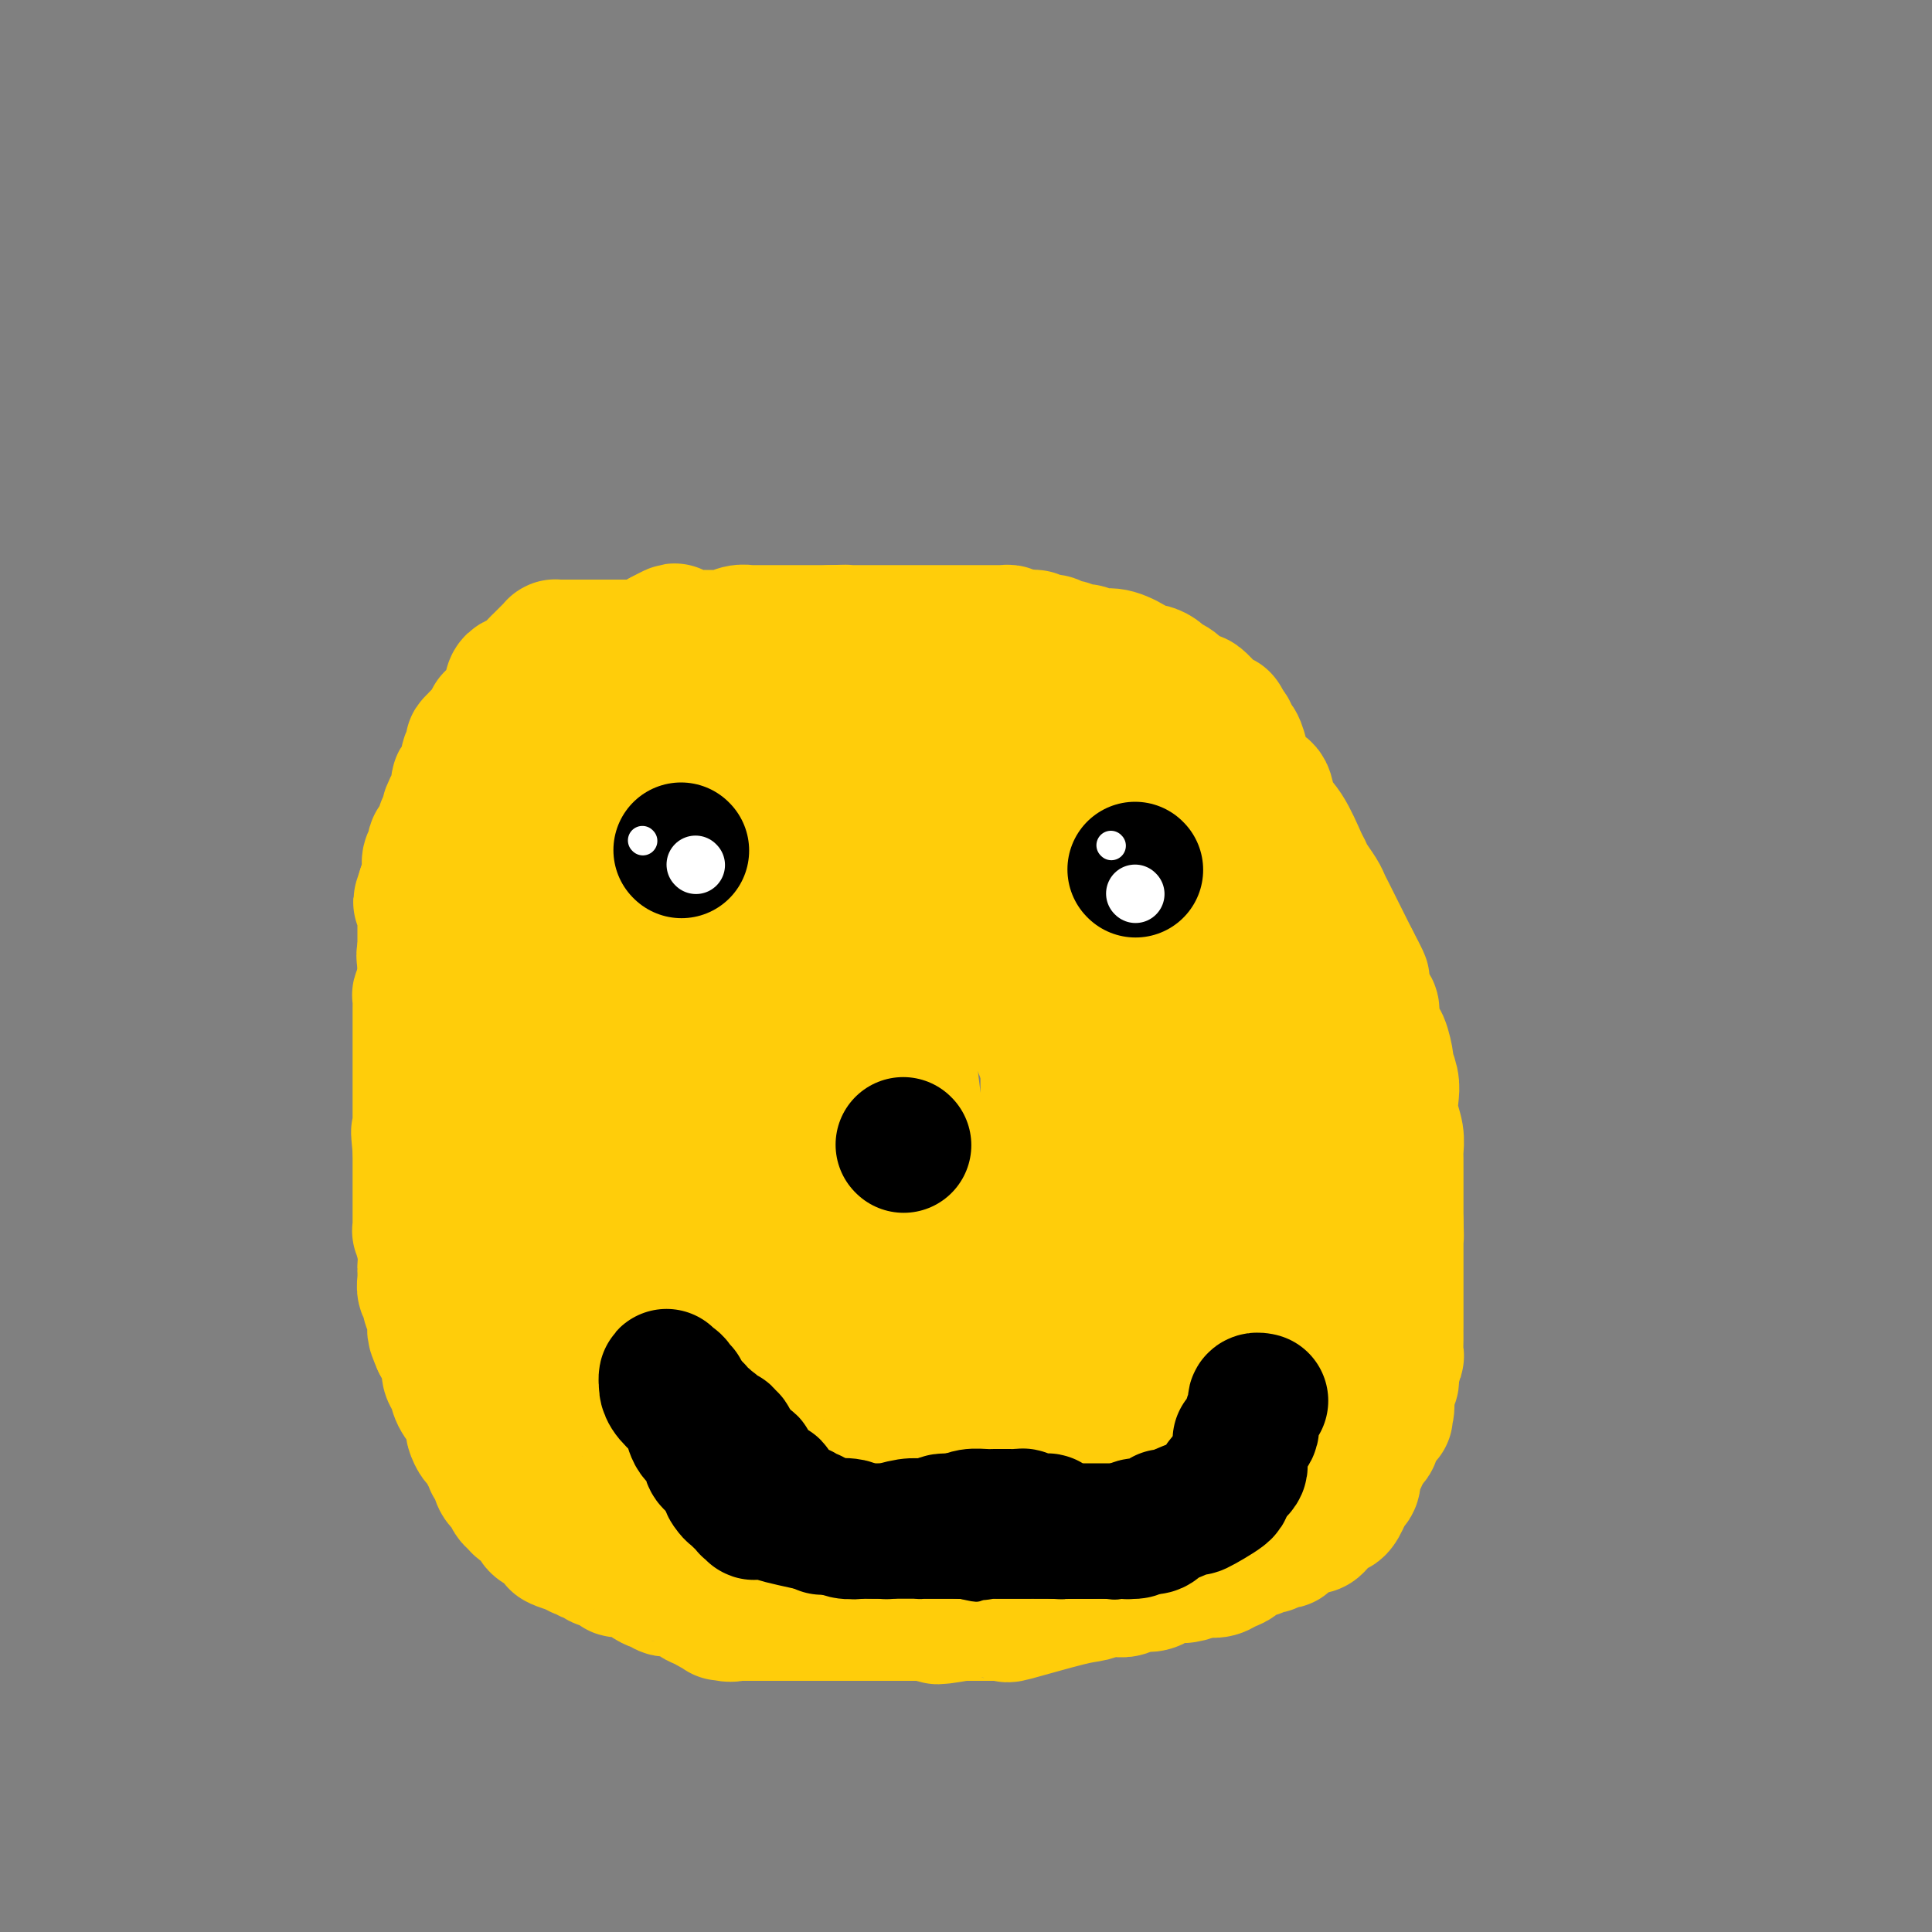 <svg viewBox='0 0 400 400' version='1.1' xmlns='http://www.w3.org/2000/svg' xmlns:xlink='http://www.w3.org/1999/xlink'><rect x="0" y="0" width="400" height="400" fill="#808080" stroke="none"/><g fill='none' stroke='#FFCD0A' stroke-width='28' stroke-linecap='round' stroke-linejoin='round'><path d='M186,145c-0.306,-0.034 -0.611,-0.068 -1,0c-0.389,0.068 -0.861,0.239 -2,0c-1.139,-0.239 -2.944,-0.886 -4,-1c-1.056,-0.114 -1.362,0.306 -3,0c-1.638,-0.306 -4.610,-1.336 -6,-2c-1.390,-0.664 -1.200,-0.962 -2,-1c-0.800,-0.038 -2.589,0.182 -4,0c-1.411,-0.182 -2.443,-0.767 -3,-1c-0.557,-0.233 -0.639,-0.115 -1,0c-0.361,0.115 -1.001,0.227 -2,0c-0.999,-0.227 -2.356,-0.793 -3,-1c-0.644,-0.207 -0.575,-0.055 -1,0c-0.425,0.055 -1.343,0.015 -2,0c-0.657,-0.015 -1.054,-0.004 -1,0c0.054,0.004 0.559,0.001 0,0c-0.559,-0.001 -2.182,-0.000 -3,0c-0.818,0.000 -0.831,-0.001 -1,0c-0.169,0.001 -0.496,0.003 -1,0c-0.504,-0.003 -1.187,-0.011 -2,0c-0.813,0.011 -1.757,0.041 -2,0c-0.243,-0.041 0.216,-0.155 -1,0c-1.216,0.155 -4.108,0.577 -7,1'/><path d='M134,140c-3.774,0.286 -2.710,0.499 -3,1c-0.290,0.501 -1.935,1.288 -3,2c-1.065,0.712 -1.552,1.347 -2,2c-0.448,0.653 -0.859,1.323 -2,2c-1.141,0.677 -3.011,1.360 -4,2c-0.989,0.640 -1.096,1.238 -2,2c-0.904,0.762 -2.606,1.690 -3,2c-0.394,0.310 0.522,0.003 0,1c-0.522,0.997 -2.480,3.297 -3,4c-0.520,0.703 0.397,-0.193 0,1c-0.397,1.193 -2.107,4.474 -3,6c-0.893,1.526 -0.968,1.297 -2,3c-1.032,1.703 -3.021,5.338 -4,7c-0.979,1.662 -0.948,1.352 -1,2c-0.052,0.648 -0.188,2.254 -1,4c-0.812,1.746 -2.301,3.630 -3,5c-0.699,1.370 -0.608,2.224 -1,4c-0.392,1.776 -1.268,4.474 -2,7c-0.732,2.526 -1.321,4.881 -2,7c-0.679,2.119 -1.450,4.001 -2,5c-0.550,0.999 -0.879,1.116 -1,2c-0.121,0.884 -0.032,2.536 0,4c0.032,1.464 0.009,2.740 0,4c-0.009,1.260 -0.002,2.505 0,4c0.002,1.495 0.001,3.241 0,5c-0.001,1.759 -0.000,3.532 0,5c0.000,1.468 0.000,2.631 0,4c-0.000,1.369 -0.000,2.946 0,4c0.000,1.054 0.000,1.587 0,3c-0.000,1.413 -0.000,3.707 0,6'/><path d='M90,250c0.018,5.774 0.063,2.709 0,2c-0.063,-0.709 -0.236,0.938 0,2c0.236,1.062 0.879,1.537 1,2c0.121,0.463 -0.281,0.913 0,2c0.281,1.087 1.244,2.812 2,4c0.756,1.188 1.304,1.839 2,3c0.696,1.161 1.538,2.833 2,4c0.462,1.167 0.542,1.831 1,3c0.458,1.169 1.293,2.845 2,4c0.707,1.155 1.286,1.789 2,3c0.714,1.211 1.564,2.999 2,4c0.436,1.001 0.457,1.214 2,3c1.543,1.786 4.606,5.145 6,7c1.394,1.855 1.118,2.205 3,4c1.882,1.795 5.923,5.034 8,7c2.077,1.966 2.191,2.658 3,4c0.809,1.342 2.312,3.332 3,4c0.688,0.668 0.561,0.013 1,0c0.439,-0.013 1.443,0.616 2,1c0.557,0.384 0.668,0.522 1,1c0.332,0.478 0.884,1.297 2,2c1.116,0.703 2.797,1.289 4,2c1.203,0.711 1.927,1.545 3,2c1.073,0.455 2.495,0.531 4,1c1.505,0.469 3.094,1.332 5,2c1.906,0.668 4.128,1.141 7,2c2.872,0.859 6.392,2.102 10,3c3.608,0.898 7.304,1.449 11,2'/><path d='M179,330c5.985,1.774 2.447,1.207 3,1c0.553,-0.207 5.198,-0.056 8,0c2.802,0.056 3.762,0.015 5,0c1.238,-0.015 2.755,-0.004 4,0c1.245,0.004 2.219,0.001 3,0c0.781,-0.001 1.368,0.001 2,0c0.632,-0.001 1.310,-0.003 2,0c0.690,0.003 1.394,0.012 2,0c0.606,-0.012 1.115,-0.046 2,0c0.885,0.046 2.145,0.171 3,0c0.855,-0.171 1.304,-0.638 2,-1c0.696,-0.362 1.640,-0.618 3,-1c1.360,-0.382 3.135,-0.890 4,-1c0.865,-0.110 0.820,0.177 1,0c0.180,-0.177 0.585,-0.820 1,-1c0.415,-0.180 0.840,0.103 1,0c0.160,-0.103 0.056,-0.592 1,-1c0.944,-0.408 2.935,-0.736 4,-1c1.065,-0.264 1.202,-0.464 2,-1c0.798,-0.536 2.256,-1.409 3,-2c0.744,-0.591 0.775,-0.902 1,-1c0.225,-0.098 0.644,0.016 1,0c0.356,-0.016 0.648,-0.162 2,-1c1.352,-0.838 3.763,-2.368 5,-3c1.237,-0.632 1.301,-0.365 2,-1c0.699,-0.635 2.034,-2.171 3,-3c0.966,-0.829 1.562,-0.951 2,-1c0.438,-0.049 0.719,-0.024 1,0'/><path d='M252,312c5.919,-3.256 1.218,-1.897 0,-2c-1.218,-0.103 1.048,-1.669 2,-3c0.952,-1.331 0.591,-2.428 1,-3c0.409,-0.572 1.589,-0.621 2,-1c0.411,-0.379 0.053,-1.090 0,-2c-0.053,-0.910 0.197,-2.019 1,-3c0.803,-0.981 2.158,-1.834 3,-3c0.842,-1.166 1.171,-2.644 2,-4c0.829,-1.356 2.156,-2.591 3,-4c0.844,-1.409 1.203,-2.991 2,-4c0.797,-1.009 2.030,-1.446 3,-3c0.970,-1.554 1.675,-4.226 2,-5c0.325,-0.774 0.269,0.348 1,-2c0.731,-2.348 2.248,-8.167 3,-11c0.752,-2.833 0.737,-2.681 1,-3c0.263,-0.319 0.802,-1.111 1,-2c0.198,-0.889 0.053,-1.875 0,-3c-0.053,-1.125 -0.014,-2.388 0,-3c0.014,-0.612 0.004,-0.575 0,-1c-0.004,-0.425 -0.002,-1.314 0,-2c0.002,-0.686 0.003,-1.168 0,-2c-0.003,-0.832 -0.009,-2.012 0,-3c0.009,-0.988 0.032,-1.783 0,-3c-0.032,-1.217 -0.119,-2.857 0,-4c0.119,-1.143 0.444,-1.791 0,-3c-0.444,-1.209 -1.658,-2.979 -2,-4c-0.342,-1.021 0.188,-1.292 0,-2c-0.188,-0.708 -1.094,-1.854 -2,-3'/><path d='M275,224c-0.550,-1.230 0.074,0.194 0,0c-0.074,-0.194 -0.845,-2.007 -1,-3c-0.155,-0.993 0.308,-1.167 0,-2c-0.308,-0.833 -1.386,-2.326 -2,-3c-0.614,-0.674 -0.766,-0.529 -1,-1c-0.234,-0.471 -0.552,-1.558 -1,-3c-0.448,-1.442 -1.025,-3.240 -2,-5c-0.975,-1.760 -2.346,-3.480 -3,-5c-0.654,-1.520 -0.591,-2.838 -1,-4c-0.409,-1.162 -1.289,-2.168 -2,-3c-0.711,-0.832 -1.254,-1.489 -2,-3c-0.746,-1.511 -1.694,-3.876 -3,-6c-1.306,-2.124 -2.970,-4.008 -4,-5c-1.030,-0.992 -1.428,-1.091 -2,-2c-0.572,-0.909 -1.320,-2.628 -2,-4c-0.680,-1.372 -1.292,-2.396 -2,-3c-0.708,-0.604 -1.512,-0.788 -2,-1c-0.488,-0.212 -0.660,-0.452 -1,-1c-0.340,-0.548 -0.847,-1.405 -1,-2c-0.153,-0.595 0.050,-0.929 0,-1c-0.050,-0.071 -0.352,0.121 -1,0c-0.648,-0.121 -1.642,-0.553 -2,-1c-0.358,-0.447 -0.081,-0.908 0,-1c0.081,-0.092 -0.033,0.185 0,0c0.033,-0.185 0.215,-0.833 0,-1c-0.215,-0.167 -0.827,0.147 -1,0c-0.173,-0.147 0.093,-0.756 0,-1c-0.093,-0.244 -0.547,-0.122 -1,0'/><path d='M238,163c-3.118,-3.499 -1.413,-0.745 -1,0c0.413,0.745 -0.467,-0.519 -1,-1c-0.533,-0.481 -0.720,-0.180 -1,0c-0.280,0.180 -0.652,0.240 -1,0c-0.348,-0.240 -0.674,-0.780 -1,-1c-0.326,-0.220 -0.654,-0.119 -1,0c-0.346,0.119 -0.709,0.256 -1,0c-0.291,-0.256 -0.511,-0.906 -1,-1c-0.489,-0.094 -1.249,0.367 -2,0c-0.751,-0.367 -1.493,-1.562 -2,-2c-0.507,-0.438 -0.779,-0.118 -1,0c-0.221,0.118 -0.392,0.033 -1,0c-0.608,-0.033 -1.654,-0.012 -2,0c-0.346,0.012 0.008,0.017 0,0c-0.008,-0.017 -0.380,-0.057 -1,0c-0.620,0.057 -1.490,0.212 -2,0c-0.510,-0.212 -0.662,-0.792 -1,-1c-0.338,-0.208 -0.864,-0.044 -1,0c-0.136,0.044 0.117,-0.031 0,0c-0.117,0.031 -0.605,0.167 -1,0c-0.395,-0.167 -0.698,-0.637 -1,-1c-0.302,-0.363 -0.604,-0.618 -1,-1c-0.396,-0.382 -0.885,-0.890 -1,-1c-0.115,-0.110 0.144,0.177 0,0c-0.144,-0.177 -0.693,-0.817 -1,-1c-0.307,-0.183 -0.374,0.091 -1,0c-0.626,-0.091 -1.813,-0.545 -3,-1'/><path d='M208,152c-4.593,-1.697 -1.076,-0.441 0,0c1.076,0.441 -0.289,0.065 -1,0c-0.711,-0.065 -0.766,0.180 -1,0c-0.234,-0.180 -0.645,-0.784 -1,-1c-0.355,-0.216 -0.654,-0.043 -1,0c-0.346,0.043 -0.739,-0.045 -1,0c-0.261,0.045 -0.388,0.222 -1,0c-0.612,-0.222 -1.708,-0.844 -2,-1c-0.292,-0.156 0.220,0.154 0,0c-0.220,-0.154 -1.172,-0.773 -2,-1c-0.828,-0.227 -1.531,-0.061 -2,0c-0.469,0.061 -0.704,0.016 -1,0c-0.296,-0.016 -0.654,-0.005 -1,0c-0.346,0.005 -0.680,0.002 -1,0c-0.320,-0.002 -0.625,-0.004 -1,0c-0.375,0.004 -0.819,0.015 -1,0c-0.181,-0.015 -0.100,-0.056 0,0c0.100,0.056 0.219,0.207 0,1c-0.219,0.793 -0.777,2.226 -1,3c-0.223,0.774 -0.112,0.887 0,1'/><path d='M190,154c-0.718,2.560 -1.513,6.460 -2,9c-0.487,2.540 -0.666,3.721 -1,5c-0.334,1.279 -0.821,2.655 -1,4c-0.179,1.345 -0.048,2.658 0,4c0.048,1.342 0.012,2.711 0,4c-0.012,1.289 -0.000,2.498 0,4c0.000,1.502 -0.011,3.298 0,5c0.011,1.702 0.044,3.309 0,5c-0.044,1.691 -0.163,3.466 0,5c0.163,1.534 0.610,2.826 1,6c0.390,3.174 0.723,8.229 1,12c0.277,3.771 0.497,6.258 1,10c0.503,3.742 1.290,8.741 2,14c0.710,5.259 1.343,10.779 2,15c0.657,4.221 1.339,7.142 2,10c0.661,2.858 1.300,5.651 2,9c0.700,3.349 1.459,7.254 2,10c0.541,2.746 0.863,4.334 1,5c0.137,0.666 0.089,0.410 0,1c-0.089,0.590 -0.220,2.028 0,3c0.220,0.972 0.790,1.479 1,2c0.210,0.521 0.059,1.055 0,2c-0.059,0.945 -0.026,2.302 0,3c0.026,0.698 0.046,0.737 0,1c-0.046,0.263 -0.157,0.751 0,1c0.157,0.249 0.581,0.259 1,1c0.419,0.741 0.834,2.212 1,3c0.166,0.788 0.083,0.894 0,1'/><path d='M203,308c2.569,16.986 0.492,4.951 0,1c-0.492,-3.951 0.599,0.181 1,2c0.401,1.819 0.110,1.325 0,1c-0.110,-0.325 -0.041,-0.479 0,0c0.041,0.479 0.052,1.593 0,2c-0.052,0.407 -0.167,0.109 0,0c0.167,-0.109 0.617,-0.028 1,0c0.383,0.028 0.698,0.005 1,0c0.302,-0.005 0.591,0.010 1,0c0.409,-0.010 0.938,-0.044 2,0c1.062,0.044 2.658,0.168 4,0c1.342,-0.168 2.430,-0.626 4,-1c1.570,-0.374 3.623,-0.662 5,-1c1.377,-0.338 2.080,-0.726 3,-1c0.920,-0.274 2.059,-0.432 3,-1c0.941,-0.568 1.685,-1.544 3,-2c1.315,-0.456 3.200,-0.392 5,-1c1.800,-0.608 3.514,-1.888 5,-3c1.486,-1.112 2.743,-2.056 4,-3'/><path d='M245,301c5.697,-2.678 3.938,-2.873 3,-3c-0.938,-0.127 -1.056,-0.188 0,-1c1.056,-0.812 3.287,-2.377 4,-3c0.713,-0.623 -0.094,-0.305 0,-1c0.094,-0.695 1.087,-2.403 2,-4c0.913,-1.597 1.747,-3.081 2,-4c0.253,-0.919 -0.076,-1.272 0,-2c0.076,-0.728 0.556,-1.832 1,-3c0.444,-1.168 0.851,-2.400 1,-3c0.149,-0.600 0.040,-0.569 0,-1c-0.040,-0.431 -0.011,-1.325 0,-2c0.011,-0.675 0.003,-1.131 0,-2c-0.003,-0.869 -0.001,-2.150 0,-3c0.001,-0.850 -0.000,-1.270 0,-2c0.000,-0.730 0.001,-1.769 0,-3c-0.001,-1.231 -0.003,-2.654 0,-4c0.003,-1.346 0.013,-2.616 0,-4c-0.013,-1.384 -0.049,-2.884 0,-5c0.049,-2.116 0.181,-4.849 0,-6c-0.181,-1.151 -0.676,-0.719 -1,-2c-0.324,-1.281 -0.477,-4.273 -1,-6c-0.523,-1.727 -1.416,-2.189 -2,-3c-0.584,-0.811 -0.860,-1.971 -1,-3c-0.140,-1.029 -0.145,-1.928 0,-3c0.145,-1.072 0.441,-2.318 0,-3c-0.441,-0.682 -1.619,-0.799 -2,-1c-0.381,-0.201 0.034,-0.486 0,-1c-0.034,-0.514 -0.517,-1.257 -1,-2'/><path d='M250,221c-1.687,-4.195 -1.905,-2.682 -2,-2c-0.095,0.682 -0.067,0.531 0,0c0.067,-0.531 0.173,-1.444 0,-2c-0.173,-0.556 -0.626,-0.754 -1,-1c-0.374,-0.246 -0.668,-0.541 -1,-1c-0.332,-0.459 -0.703,-1.084 -1,-2c-0.297,-0.916 -0.521,-2.123 -1,-3c-0.479,-0.877 -1.214,-1.425 -2,-2c-0.786,-0.575 -1.621,-1.177 -2,-2c-0.379,-0.823 -0.300,-1.868 -1,-3c-0.700,-1.132 -2.180,-2.352 -3,-3c-0.820,-0.648 -0.980,-0.723 -1,-1c-0.020,-0.277 0.102,-0.757 0,-1c-0.102,-0.243 -0.426,-0.250 -1,-1c-0.574,-0.750 -1.397,-2.242 -2,-3c-0.603,-0.758 -0.987,-0.781 -1,-1c-0.013,-0.219 0.346,-0.635 0,-1c-0.346,-0.365 -1.398,-0.679 -2,-1c-0.602,-0.321 -0.753,-0.649 -1,-1c-0.247,-0.351 -0.588,-0.725 -1,-1c-0.412,-0.275 -0.895,-0.452 -1,-1c-0.105,-0.548 0.166,-1.468 0,-2c-0.166,-0.532 -0.770,-0.675 -1,-1c-0.230,-0.325 -0.085,-0.831 0,-1c0.085,-0.169 0.111,-0.001 0,0c-0.111,0.001 -0.360,-0.165 -1,-1c-0.640,-0.835 -1.672,-2.340 -2,-3c-0.328,-0.660 0.049,-0.474 0,-1c-0.049,-0.526 -0.525,-1.763 -1,-3'/><path d='M221,176c-4.426,-7.115 -0.990,-2.402 0,-1c0.990,1.402 -0.466,-0.508 -1,-1c-0.534,-0.492 -0.145,0.433 0,1c0.145,0.567 0.045,0.776 0,1c-0.045,0.224 -0.036,0.464 0,1c0.036,0.536 0.098,1.369 0,3c-0.098,1.631 -0.355,4.059 0,6c0.355,1.941 1.322,3.395 2,5c0.678,1.605 1.066,3.362 1,5c-0.066,1.638 -0.586,3.158 0,6c0.586,2.842 2.280,7.008 3,10c0.720,2.992 0.468,4.811 1,7c0.532,2.189 1.848,4.749 3,7c1.152,2.251 2.140,4.192 3,6c0.860,1.808 1.593,3.483 2,5c0.407,1.517 0.487,2.876 1,4c0.513,1.124 1.457,2.013 2,3c0.543,0.987 0.685,2.074 1,3c0.315,0.926 0.804,1.693 1,3c0.196,1.307 0.098,3.153 0,5'/><path d='M240,255c2.173,5.881 1.104,2.583 1,2c-0.104,-0.583 0.757,1.551 1,3c0.243,1.449 -0.131,2.215 0,3c0.131,0.785 0.767,1.590 1,2c0.233,0.410 0.062,0.426 0,1c-0.062,0.574 -0.015,1.706 0,2c0.015,0.294 -0.003,-0.250 0,0c0.003,0.250 0.025,1.293 0,2c-0.025,0.707 -0.097,1.078 0,2c0.097,0.922 0.363,2.395 0,3c-0.363,0.605 -1.355,0.344 -2,1c-0.645,0.656 -0.942,2.231 -1,3c-0.058,0.769 0.125,0.732 0,1c-0.125,0.268 -0.558,0.840 -1,1c-0.442,0.160 -0.893,-0.094 -1,0c-0.107,0.094 0.131,0.535 0,1c-0.131,0.465 -0.629,0.953 -1,1c-0.371,0.047 -0.615,-0.348 -1,0c-0.385,0.348 -0.911,1.437 -1,2c-0.089,0.563 0.261,0.598 0,1c-0.261,0.402 -1.132,1.170 -2,2c-0.868,0.830 -1.734,1.724 -2,2c-0.266,0.276 0.067,-0.064 0,0c-0.067,0.064 -0.533,0.532 -1,1'/><path d='M230,291c-2.385,2.365 -1.847,0.279 -2,0c-0.153,-0.279 -0.997,1.249 -2,2c-1.003,0.751 -2.164,0.726 -3,1c-0.836,0.274 -1.345,0.848 -2,1c-0.655,0.152 -1.455,-0.118 -2,0c-0.545,0.118 -0.836,0.623 -1,1c-0.164,0.377 -0.202,0.626 -1,1c-0.798,0.374 -2.356,0.872 -3,1c-0.644,0.128 -0.375,-0.116 -1,0c-0.625,0.116 -2.144,0.591 -3,1c-0.856,0.409 -1.050,0.751 -2,1c-0.950,0.249 -2.657,0.406 -4,1c-1.343,0.594 -2.323,1.627 -3,2c-0.677,0.373 -1.052,0.086 -1,0c0.052,-0.086 0.530,0.028 0,0c-0.530,-0.028 -2.067,-0.200 -4,0c-1.933,0.200 -4.263,0.771 -5,1c-0.737,0.229 0.120,0.117 0,0c-0.120,-0.117 -1.218,-0.239 -2,0c-0.782,0.239 -1.249,0.838 -2,1c-0.751,0.162 -1.786,-0.114 -3,0c-1.214,0.114 -2.607,0.618 -4,1c-1.393,0.382 -2.787,0.641 -4,1c-1.213,0.359 -2.243,0.817 -3,1c-0.757,0.183 -1.239,0.090 -2,0c-0.761,-0.090 -1.802,-0.179 -3,0c-1.198,0.179 -2.553,0.625 -4,1c-1.447,0.375 -2.985,0.679 -4,1c-1.015,0.321 -1.508,0.661 -2,1'/><path d='M158,311c-6.826,1.245 -2.391,0.357 -1,0c1.391,-0.357 -0.264,-0.184 -1,0c-0.736,0.184 -0.555,0.378 -1,0c-0.445,-0.378 -1.517,-1.327 -2,-2c-0.483,-0.673 -0.377,-1.071 -1,-2c-0.623,-0.929 -1.977,-2.388 -3,-3c-1.023,-0.612 -1.717,-0.377 -2,-1c-0.283,-0.623 -0.156,-2.102 -1,-3c-0.844,-0.898 -2.658,-1.213 -4,-2c-1.342,-0.787 -2.210,-2.046 -3,-3c-0.790,-0.954 -1.501,-1.602 -2,-2c-0.499,-0.398 -0.785,-0.545 -1,-1c-0.215,-0.455 -0.359,-1.218 -1,-2c-0.641,-0.782 -1.779,-1.585 -2,-2c-0.221,-0.415 0.474,-0.444 0,-1c-0.474,-0.556 -2.116,-1.641 -3,-2c-0.884,-0.359 -1.010,0.007 -1,0c0.010,-0.007 0.157,-0.386 0,-1c-0.157,-0.614 -0.616,-1.461 -1,-2c-0.384,-0.539 -0.692,-0.769 -1,-1'/><path d='M127,281c-4.958,-5.268 -1.852,-3.439 -1,-3c0.852,0.439 -0.549,-0.511 -1,-1c-0.451,-0.489 0.048,-0.518 0,-1c-0.048,-0.482 -0.643,-1.418 -1,-2c-0.357,-0.582 -0.477,-0.809 -1,-2c-0.523,-1.191 -1.448,-3.344 -2,-4c-0.552,-0.656 -0.730,0.185 -1,-1c-0.270,-1.185 -0.633,-4.397 -1,-6c-0.367,-1.603 -0.737,-1.599 -1,-2c-0.263,-0.401 -0.418,-1.208 -1,-3c-0.582,-1.792 -1.591,-4.567 -2,-6c-0.409,-1.433 -0.217,-1.522 0,-2c0.217,-0.478 0.461,-1.346 0,-3c-0.461,-1.654 -1.626,-4.094 -2,-5c-0.374,-0.906 0.043,-0.278 0,-1c-0.043,-0.722 -0.548,-2.793 -1,-4c-0.452,-1.207 -0.853,-1.549 -1,-2c-0.147,-0.451 -0.039,-1.010 0,-2c0.039,-0.990 0.011,-2.411 0,-3c-0.011,-0.589 -0.003,-0.347 0,-1c0.003,-0.653 0.001,-2.201 0,-3c-0.001,-0.799 -0.000,-0.851 0,-1c0.000,-0.149 0.000,-0.397 0,-1c-0.000,-0.603 -0.000,-1.562 0,-2c0.000,-0.438 0.000,-0.354 0,-1c-0.000,-0.646 -0.000,-2.020 0,-3c0.000,-0.980 0.000,-1.566 0,-2c-0.000,-0.434 -0.000,-0.717 0,-1'/><path d='M111,213c-0.595,-6.507 -0.083,-4.275 0,-4c0.083,0.275 -0.262,-1.407 0,-3c0.262,-1.593 1.130,-3.098 2,-4c0.870,-0.902 1.742,-1.200 2,-2c0.258,-0.800 -0.100,-2.100 0,-3c0.100,-0.900 0.656,-1.399 1,-2c0.344,-0.601 0.477,-1.303 1,-2c0.523,-0.697 1.436,-1.390 2,-2c0.564,-0.610 0.778,-1.137 1,-2c0.222,-0.863 0.453,-2.061 1,-3c0.547,-0.939 1.412,-1.617 2,-2c0.588,-0.383 0.899,-0.470 1,-1c0.101,-0.530 -0.009,-1.504 0,-2c0.009,-0.496 0.135,-0.515 1,-1c0.865,-0.485 2.469,-1.436 3,-2c0.531,-0.564 -0.010,-0.743 0,-1c0.010,-0.257 0.570,-0.594 1,-1c0.430,-0.406 0.731,-0.882 1,-1c0.269,-0.118 0.506,0.122 1,0c0.494,-0.122 1.246,-0.607 2,-1c0.754,-0.393 1.511,-0.694 2,-1c0.489,-0.306 0.710,-0.617 1,-1c0.290,-0.383 0.647,-0.838 1,-1c0.353,-0.162 0.700,-0.029 1,0c0.300,0.029 0.553,-0.045 1,0c0.447,0.045 1.089,0.208 2,0c0.911,-0.208 2.089,-0.788 3,-1c0.911,-0.212 1.553,-0.057 2,0c0.447,0.057 0.699,0.016 1,0c0.301,-0.016 0.650,-0.008 1,0'/><path d='M148,170c2.976,-0.487 4.417,-0.705 6,-1c1.583,-0.295 3.307,-0.668 5,-1c1.693,-0.332 3.356,-0.625 5,-1c1.644,-0.375 3.268,-0.833 4,-1c0.732,-0.167 0.573,-0.045 1,0c0.427,0.045 1.442,0.012 2,0c0.558,-0.012 0.659,-0.003 1,0c0.341,0.003 0.920,0.001 1,0c0.080,-0.001 -0.340,-0.000 0,0c0.340,0.000 1.439,0.000 2,0c0.561,-0.000 0.583,-0.001 1,0c0.417,0.001 1.230,0.004 2,0c0.770,-0.004 1.498,-0.015 2,0c0.502,0.015 0.778,0.056 1,0c0.222,-0.056 0.389,-0.208 1,0c0.611,0.208 1.667,0.777 2,1c0.333,0.223 -0.057,0.099 0,0c0.057,-0.099 0.562,-0.173 1,0c0.438,0.173 0.808,0.593 1,1c0.192,0.407 0.206,0.802 0,1c-0.206,0.198 -0.630,0.199 0,1c0.630,0.801 2.315,2.400 4,4'/><path d='M190,174c1.705,1.785 1.468,2.249 2,3c0.532,0.751 1.834,1.791 3,3c1.166,1.209 2.198,2.587 3,4c0.802,1.413 1.374,2.861 2,4c0.626,1.139 1.305,1.968 2,3c0.695,1.032 1.405,2.268 2,3c0.595,0.732 1.074,0.961 2,3c0.926,2.039 2.300,5.888 3,7c0.700,1.112 0.725,-0.512 2,2c1.275,2.512 3.799,9.160 5,12c1.201,2.840 1.077,1.871 1,2c-0.077,0.129 -0.109,1.356 0,2c0.109,0.644 0.359,0.705 1,2c0.641,1.295 1.674,3.823 2,6c0.326,2.177 -0.056,4.001 0,5c0.056,0.999 0.551,1.173 1,2c0.449,0.827 0.852,2.308 1,4c0.148,1.692 0.040,3.594 0,5c-0.040,1.406 -0.011,2.314 0,3c0.011,0.686 0.003,1.148 0,2c-0.003,0.852 -0.001,2.094 0,3c0.001,0.906 0.000,1.475 0,2c-0.000,0.525 -0.000,1.007 0,2c0.000,0.993 0.000,2.496 0,4'/><path d='M222,262c0.000,4.616 0.000,5.658 0,6c-0.000,0.342 -0.000,-0.014 0,0c0.000,0.014 0.000,0.399 0,1c-0.000,0.601 -0.001,1.418 0,2c0.001,0.582 0.004,0.930 0,1c-0.004,0.070 -0.014,-0.137 0,0c0.014,0.137 0.054,0.619 0,1c-0.054,0.381 -0.200,0.662 0,1c0.200,0.338 0.746,0.734 0,1c-0.746,0.266 -2.783,0.401 -4,1c-1.217,0.599 -1.613,1.663 -2,2c-0.387,0.337 -0.764,-0.053 -2,0c-1.236,0.053 -3.331,0.550 -5,1c-1.669,0.450 -2.912,0.853 -4,1c-1.088,0.147 -2.021,0.040 -3,0c-0.979,-0.040 -2.005,-0.011 -3,0c-0.995,0.011 -1.960,0.003 -3,0c-1.040,-0.003 -2.154,-0.001 -3,0c-0.846,0.001 -1.423,0.000 -2,0c-0.577,-0.000 -1.154,-0.000 -2,0c-0.846,0.000 -1.962,0.000 -3,0c-1.038,-0.000 -1.998,-0.000 -3,0c-1.002,0.000 -2.048,0.000 -3,0c-0.952,-0.000 -1.812,-0.000 -3,0c-1.188,0.000 -2.704,0.000 -4,0c-1.296,-0.000 -2.370,-0.000 -3,0c-0.630,0.000 -0.815,0.000 -1,0'/><path d='M169,280c-7.510,0.309 -2.786,0.083 -1,0c1.786,-0.083 0.635,-0.022 0,0c-0.635,0.022 -0.755,0.006 -1,0c-0.245,-0.006 -0.616,-0.002 -1,0c-0.384,0.002 -0.782,0.000 -1,0c-0.218,-0.000 -0.254,-0.000 -1,0c-0.746,0.000 -2.200,0.000 -4,0c-1.800,-0.000 -3.946,-0.000 -5,0c-1.054,0.000 -1.015,0.000 -1,0c0.015,-0.000 0.008,-0.000 0,0'/><path d='M174,167c-0.386,0.000 -0.771,0.000 -1,0c-0.229,-0.000 -0.301,-0.000 -2,0c-1.699,0.000 -5.025,0.001 -7,0c-1.975,-0.001 -2.600,-0.004 -3,0c-0.400,0.004 -0.576,0.014 -1,0c-0.424,-0.014 -1.097,-0.054 -2,0c-0.903,0.054 -2.035,0.200 -3,0c-0.965,-0.200 -1.764,-0.748 -3,0c-1.236,0.748 -2.911,2.791 -4,4c-1.089,1.209 -1.594,1.583 -2,2c-0.406,0.417 -0.714,0.878 -1,1c-0.286,0.122 -0.549,-0.094 -1,1c-0.451,1.094 -1.091,3.499 -2,5c-0.909,1.501 -2.089,2.097 -3,3c-0.911,0.903 -1.554,2.111 -2,4c-0.446,1.889 -0.694,4.458 -1,6c-0.306,1.542 -0.671,2.058 -1,4c-0.329,1.942 -0.624,5.312 -1,8c-0.376,2.688 -0.834,4.694 -1,6c-0.166,1.306 -0.042,1.911 0,4c0.042,2.089 0.001,5.663 0,8c-0.001,2.337 0.038,3.437 0,4c-0.038,0.563 -0.154,0.589 0,4c0.154,3.411 0.577,10.205 1,17'/><path d='M134,248c0.563,6.263 1.472,3.421 2,3c0.528,-0.421 0.675,1.579 1,3c0.325,1.421 0.829,2.264 1,3c0.171,0.736 0.011,1.363 0,2c-0.011,0.637 0.129,1.282 1,3c0.871,1.718 2.475,4.510 3,6c0.525,1.490 -0.027,1.679 0,2c0.027,0.321 0.634,0.773 1,1c0.366,0.227 0.490,0.230 1,1c0.510,0.770 1.404,2.306 2,3c0.596,0.694 0.892,0.547 1,1c0.108,0.453 0.028,1.508 0,-1c-0.028,-2.508 -0.005,-8.578 0,-15c0.005,-6.422 -0.009,-13.196 0,-21c0.009,-7.804 0.041,-16.640 0,-23c-0.041,-6.360 -0.155,-10.246 0,-13c0.155,-2.754 0.577,-4.377 1,-6'/><path d='M148,197c0.762,-14.215 1.668,-10.753 2,-11c0.332,-0.247 0.089,-4.204 0,-7c-0.089,-2.796 -0.024,-4.431 0,-6c0.024,-1.569 0.006,-3.071 0,-4c-0.006,-0.929 0.001,-1.284 0,-2c-0.001,-0.716 -0.008,-1.792 0,-2c0.008,-0.208 0.032,0.454 0,1c-0.032,0.546 -0.119,0.977 0,2c0.119,1.023 0.443,2.638 1,5c0.557,2.362 1.345,5.471 3,13c1.655,7.529 4.176,19.477 5,25c0.824,5.523 -0.048,4.621 1,10c1.048,5.379 4.015,17.041 8,29c3.985,11.959 8.987,24.217 11,29c2.013,4.783 1.037,2.091 2,4c0.963,1.909 3.866,8.418 5,12c1.134,3.582 0.500,4.239 1,6c0.500,1.761 2.135,4.628 3,6c0.865,1.372 0.962,1.249 1,1c0.038,-0.249 0.019,-0.625 0,-1'/><path d='M191,307c3.641,8.582 1.242,1.538 0,-3c-1.242,-4.538 -1.328,-6.569 -2,-10c-0.672,-3.431 -1.931,-8.260 -3,-14c-1.069,-5.740 -1.947,-12.389 -3,-18c-1.053,-5.611 -2.282,-10.184 -4,-19c-1.718,-8.816 -3.924,-21.875 -5,-29c-1.076,-7.125 -1.021,-8.315 -1,-10c0.021,-1.685 0.008,-3.863 0,-6c-0.008,-2.137 -0.010,-4.231 0,-5c0.010,-0.769 0.031,-0.211 0,-1c-0.031,-0.789 -0.114,-2.924 0,-3c0.114,-0.076 0.426,1.908 0,2c-0.426,0.092 -1.591,-1.707 0,2c1.591,3.707 5.938,12.920 8,17c2.062,4.080 1.840,3.028 3,6c1.160,2.972 3.701,9.970 7,18c3.299,8.030 7.357,17.093 10,23c2.643,5.907 3.870,8.658 5,11c1.130,2.342 2.162,4.274 3,6c0.838,1.726 1.482,3.246 2,4c0.518,0.754 0.909,0.741 1,1c0.091,0.259 -0.117,0.788 0,1c0.117,0.212 0.558,0.106 1,0'/><path d='M213,280c6.345,14.323 2.208,4.629 1,1c-1.208,-3.629 0.514,-1.194 1,0c0.486,1.194 -0.262,1.146 0,0c0.262,-1.146 1.534,-3.392 2,-5c0.466,-1.608 0.125,-2.580 0,-7c-0.125,-4.420 -0.033,-12.289 0,-18c0.033,-5.711 0.009,-9.264 0,-12c-0.009,-2.736 -0.002,-4.653 0,-8c0.002,-3.347 0.001,-8.122 0,-11c-0.001,-2.878 -0.000,-3.858 0,-5c0.000,-1.142 -0.000,-2.448 0,-3c0.000,-0.552 0.001,-0.352 0,-1c-0.001,-0.648 -0.003,-2.144 0,-3c0.003,-0.856 0.011,-1.073 0,-2c-0.011,-0.927 -0.039,-2.565 0,-5c0.039,-2.435 0.147,-5.666 0,-7c-0.147,-1.334 -0.549,-0.769 -1,-1c-0.451,-0.231 -0.949,-1.258 -1,-2c-0.051,-0.742 0.347,-1.199 0,-2c-0.347,-0.801 -1.440,-1.946 -2,-3c-0.560,-1.054 -0.589,-2.015 -1,-3c-0.411,-0.985 -1.206,-1.992 -2,-3'/><path d='M210,180c-1.242,-2.114 -0.847,-0.399 -1,0c-0.153,0.399 -0.853,-0.520 -1,-1c-0.147,-0.480 0.260,-0.523 0,-1c-0.260,-0.477 -1.187,-1.388 -2,-2c-0.813,-0.612 -1.512,-0.923 -2,-1c-0.488,-0.077 -0.764,0.081 -1,0c-0.236,-0.081 -0.430,-0.402 -1,-1c-0.570,-0.598 -1.514,-1.474 -2,-2c-0.486,-0.526 -0.515,-0.700 -1,-1c-0.485,-0.300 -1.427,-0.724 -2,-1c-0.573,-0.276 -0.777,-0.405 -1,-1c-0.223,-0.595 -0.467,-1.656 -1,-2c-0.533,-0.344 -1.357,0.029 -2,0c-0.643,-0.029 -1.106,-0.460 -2,-1c-0.894,-0.540 -2.219,-1.189 -3,-2c-0.781,-0.811 -1.019,-1.785 -2,-2c-0.981,-0.215 -2.704,0.327 -4,0c-1.296,-0.327 -2.165,-1.524 -3,-2c-0.835,-0.476 -1.634,-0.232 -2,0c-0.366,0.232 -0.297,0.452 -1,0c-0.703,-0.452 -2.178,-1.575 -4,-2c-1.822,-0.425 -3.990,-0.153 -5,0c-1.010,0.153 -0.860,0.187 -2,0c-1.140,-0.187 -3.570,-0.593 -6,-1'/><path d='M159,157c-5.895,-1.226 -7.134,-1.793 -8,-2c-0.866,-0.207 -1.359,-0.056 -2,0c-0.641,0.056 -1.429,0.015 -2,0c-0.571,-0.015 -0.926,-0.004 -1,0c-0.074,0.004 0.134,0.001 0,0c-0.134,-0.001 -0.610,-0.000 -1,0c-0.390,0.000 -0.695,0.001 -1,0c-0.305,-0.001 -0.609,-0.003 -1,0c-0.391,0.003 -0.868,0.011 -1,0c-0.132,-0.011 0.080,-0.041 0,0c-0.080,0.041 -0.451,0.155 -1,0c-0.549,-0.155 -1.277,-0.577 -2,-1c-0.723,-0.423 -1.441,-0.845 -2,-1c-0.559,-0.155 -0.958,-0.042 -1,0c-0.042,0.042 0.274,0.012 0,0c-0.274,-0.012 -1.137,-0.006 -2,0'/><path d='M134,153c-3.881,-0.574 -1.082,-0.010 -1,0c0.082,0.010 -2.552,-0.536 -4,-1c-1.448,-0.464 -1.708,-0.846 -2,-1c-0.292,-0.154 -0.614,-0.079 -1,0c-0.386,0.079 -0.835,0.162 -1,0c-0.165,-0.162 -0.044,-0.568 0,-1c0.044,-0.432 0.012,-0.889 0,-1c-0.012,-0.111 -0.003,0.124 0,0c0.003,-0.124 -0.001,-0.607 0,-1c0.001,-0.393 0.007,-0.698 0,-1c-0.007,-0.302 -0.026,-0.603 0,-1c0.026,-0.397 0.097,-0.891 0,-1c-0.097,-0.109 -0.363,0.167 0,0c0.363,-0.167 1.354,-0.777 2,-1c0.646,-0.223 0.946,-0.059 1,0c0.054,0.059 -0.137,0.013 0,0c0.137,-0.013 0.604,0.007 1,0c0.396,-0.007 0.722,-0.040 1,0c0.278,0.040 0.508,0.154 1,0c0.492,-0.154 1.246,-0.577 2,-1'/><path d='M133,143c1.361,-0.342 0.765,-0.196 1,0c0.235,0.196 1.301,0.441 2,0c0.699,-0.441 1.032,-1.568 1,-2c-0.032,-0.432 -0.430,-0.168 0,0c0.430,0.168 1.687,0.241 2,0c0.313,-0.241 -0.318,-0.796 0,-1c0.318,-0.204 1.586,-0.059 2,0c0.414,0.059 -0.026,0.030 0,0c0.026,-0.030 0.518,-0.061 1,0c0.482,0.061 0.956,0.212 1,0c0.044,-0.212 -0.340,-0.789 0,-1c0.340,-0.211 1.403,-0.057 2,0c0.597,0.057 0.727,0.015 1,0c0.273,-0.015 0.689,-0.004 1,0c0.311,0.004 0.517,0.001 1,0c0.483,-0.001 1.242,-0.000 2,0c0.758,0.000 1.515,0.000 2,0c0.485,-0.000 0.697,-0.000 1,0c0.303,0.000 0.698,0.000 1,0c0.302,-0.000 0.512,-0.000 1,0c0.488,0.000 1.255,0.000 2,0c0.745,-0.000 1.470,-0.000 2,0c0.530,0.000 0.866,0.000 1,0c0.134,-0.000 0.067,-0.000 0,0'/><path d='M160,139c4.354,-0.619 1.740,-0.167 1,0c-0.740,0.167 0.393,0.048 1,0c0.607,-0.048 0.687,-0.027 1,0c0.313,0.027 0.857,0.060 1,0c0.143,-0.060 -0.116,-0.212 0,0c0.116,0.212 0.608,0.789 1,1c0.392,0.211 0.683,0.056 1,0c0.317,-0.056 0.661,-0.012 1,0c0.339,0.012 0.673,-0.009 1,0c0.327,0.009 0.646,0.048 1,0c0.354,-0.048 0.745,-0.185 1,0c0.255,0.185 0.376,0.691 1,1c0.624,0.309 1.750,0.423 3,1c1.250,0.577 2.625,1.619 3,2c0.375,0.381 -0.249,0.102 0,0c0.249,-0.102 1.371,-0.027 2,0c0.629,0.027 0.764,0.008 1,0c0.236,-0.008 0.574,-0.003 1,0c0.426,0.003 0.940,0.004 1,0c0.060,-0.004 -0.334,-0.011 0,0c0.334,0.011 1.398,0.041 2,0c0.602,-0.041 0.744,-0.155 1,0c0.256,0.155 0.628,0.577 1,1'/><path d='M186,145c6.024,0.869 8.084,0.040 9,0c0.916,-0.040 0.689,0.707 1,1c0.311,0.293 1.161,0.130 2,0c0.839,-0.130 1.667,-0.228 2,0c0.333,0.228 0.169,0.783 0,1c-0.169,0.217 -0.345,0.097 0,0c0.345,-0.097 1.211,-0.169 2,0c0.789,0.169 1.503,0.581 2,1c0.497,0.419 0.778,0.844 1,1c0.222,0.156 0.384,0.042 1,0c0.616,-0.042 1.685,-0.011 2,0c0.315,0.011 -0.124,0.003 0,0c0.124,-0.003 0.811,-0.001 1,0c0.189,0.001 -0.121,0.000 0,0c0.121,-0.000 0.672,-0.000 1,0c0.328,0.000 0.435,0.000 1,0c0.565,-0.000 1.590,-0.000 2,0c0.410,0.000 0.205,0.000 0,0'/><path d='M213,149c4.340,0.635 1.689,0.222 1,0c-0.689,-0.222 0.585,-0.252 1,0c0.415,0.252 -0.031,0.786 0,1c0.031,0.214 0.537,0.109 1,0c0.463,-0.109 0.884,-0.222 1,0c0.116,0.222 -0.074,0.778 0,1c0.074,0.222 0.410,0.109 1,0c0.590,-0.109 1.434,-0.216 2,0c0.566,0.216 0.855,0.754 1,1c0.145,0.246 0.148,0.199 2,1c1.852,0.801 5.555,2.449 8,4c2.445,1.551 3.634,3.003 5,4c1.366,0.997 2.909,1.538 4,2c1.091,0.462 1.731,0.845 3,2c1.269,1.155 3.166,3.083 4,4c0.834,0.917 0.606,0.823 1,1c0.394,0.177 1.411,0.625 2,1c0.589,0.375 0.749,0.678 1,1c0.251,0.322 0.592,0.664 1,1c0.408,0.336 0.883,0.667 1,1c0.117,0.333 -0.123,0.666 0,1c0.123,0.334 0.610,0.667 1,1c0.390,0.333 0.683,0.667 1,1c0.317,0.333 0.659,0.667 1,1'/><path d='M256,178c2.251,2.169 1.378,1.092 1,1c-0.378,-0.092 -0.260,0.802 0,1c0.260,0.198 0.661,-0.298 1,0c0.339,0.298 0.615,1.392 1,2c0.385,0.608 0.878,0.731 1,1c0.122,0.269 -0.128,0.686 0,1c0.128,0.314 0.634,0.526 1,1c0.366,0.474 0.591,1.210 1,2c0.409,0.790 1.003,1.636 1,2c-0.003,0.364 -0.601,0.248 0,1c0.601,0.752 2.402,2.372 3,3c0.598,0.628 -0.008,0.265 0,1c0.008,0.735 0.631,2.567 1,3c0.369,0.433 0.484,-0.533 1,0c0.516,0.533 1.434,2.566 2,4c0.566,1.434 0.782,2.271 1,3c0.218,0.729 0.440,1.351 1,2c0.560,0.649 1.460,1.325 2,2c0.540,0.675 0.722,1.350 1,2c0.278,0.650 0.653,1.277 1,2c0.347,0.723 0.667,1.542 1,2c0.333,0.458 0.681,0.555 1,1c0.319,0.445 0.610,1.238 1,2c0.390,0.762 0.878,1.493 1,2c0.122,0.507 -0.121,0.790 0,1c0.121,0.210 0.606,0.346 1,1c0.394,0.654 0.697,1.827 1,3'/><path d='M282,224c4.189,7.484 1.661,3.193 1,2c-0.661,-1.193 0.545,0.713 1,2c0.455,1.287 0.161,1.955 0,2c-0.161,0.045 -0.188,-0.535 0,0c0.188,0.535 0.590,2.183 1,3c0.410,0.817 0.828,0.804 1,1c0.172,0.196 0.099,0.603 0,1c-0.099,0.397 -0.222,0.785 0,1c0.222,0.215 0.791,0.258 1,1c0.209,0.742 0.060,2.182 0,3c-0.060,0.818 -0.030,1.012 0,1c0.030,-0.012 0.061,-0.232 0,0c-0.061,0.232 -0.212,0.916 0,2c0.212,1.084 0.789,2.566 1,3c0.211,0.434 0.057,-0.182 0,0c-0.057,0.182 -0.015,1.161 0,2c0.015,0.839 0.004,1.539 0,2c-0.004,0.461 -0.001,0.682 0,1c0.001,0.318 0.000,0.733 0,1c-0.000,0.267 -0.000,0.386 0,1c0.000,0.614 0.000,1.722 0,2c-0.000,0.278 -0.000,-0.273 0,0c0.000,0.273 0.000,1.372 0,2c-0.000,0.628 -0.000,0.787 0,1c0.000,0.213 0.000,0.480 0,1c-0.000,0.520 -0.000,1.291 0,2c0.000,0.709 0.000,1.354 0,2'/><path d='M288,263c-0.000,2.765 -0.000,1.179 0,1c0.000,-0.179 0.000,1.051 0,2c-0.000,0.949 -0.000,1.617 0,2c0.000,0.383 0.000,0.483 0,1c-0.000,0.517 -0.000,1.453 0,2c0.000,0.547 0.000,0.705 0,1c-0.000,0.295 -0.000,0.726 0,1c0.000,0.274 0.001,0.392 0,1c-0.001,0.608 -0.004,1.705 0,2c0.004,0.295 0.015,-0.212 0,0c-0.015,0.212 -0.055,1.145 0,2c0.055,0.855 0.207,1.633 0,2c-0.207,0.367 -0.772,0.322 -1,1c-0.228,0.678 -0.118,2.078 0,3c0.118,0.922 0.243,1.367 0,2c-0.243,0.633 -0.854,1.454 -1,2c-0.146,0.546 0.172,0.818 0,1c-0.172,0.182 -0.834,0.275 -1,1c-0.166,0.725 0.163,2.081 0,3c-0.163,0.919 -0.817,1.402 -1,2c-0.183,0.598 0.105,1.312 0,2c-0.105,0.688 -0.603,1.349 -1,2c-0.397,0.651 -0.693,1.291 -1,2c-0.307,0.709 -0.624,1.485 -1,2c-0.376,0.515 -0.812,0.767 -1,1c-0.188,0.233 -0.127,0.447 0,1c0.127,0.553 0.322,1.444 0,2c-0.322,0.556 -1.161,0.778 -2,1'/><path d='M278,308c-1.504,4.664 -0.262,2.325 0,2c0.262,-0.325 -0.454,1.366 -1,2c-0.546,0.634 -0.920,0.211 -1,0c-0.080,-0.211 0.134,-0.210 0,0c-0.134,0.210 -0.614,0.631 -1,1c-0.386,0.369 -0.676,0.688 -1,1c-0.324,0.312 -0.682,0.619 -1,1c-0.318,0.381 -0.595,0.837 -1,1c-0.405,0.163 -0.939,0.032 -1,0c-0.061,-0.032 0.352,0.034 0,0c-0.352,-0.034 -1.470,-0.166 -2,0c-0.530,0.166 -0.471,0.632 -1,1c-0.529,0.368 -1.647,0.638 -2,1c-0.353,0.362 0.060,0.815 0,1c-0.060,0.185 -0.594,0.101 -1,0c-0.406,-0.101 -0.685,-0.219 -1,0c-0.315,0.219 -0.665,0.775 -1,1c-0.335,0.225 -0.656,0.120 -1,0c-0.344,-0.120 -0.711,-0.254 -1,0c-0.289,0.254 -0.500,0.895 -1,1c-0.500,0.105 -1.290,-0.326 -2,0c-0.710,0.326 -1.342,1.408 -2,2c-0.658,0.592 -1.342,0.695 -2,1c-0.658,0.305 -1.290,0.814 -2,1c-0.710,0.186 -1.500,0.050 -2,0c-0.500,-0.050 -0.712,-0.013 -1,0c-0.288,0.013 -0.654,0.004 -1,0c-0.346,-0.004 -0.673,-0.002 -1,0'/><path d='M247,325c-4.043,1.620 -1.650,1.169 -1,1c0.650,-0.169 -0.444,-0.055 -1,0c-0.556,0.055 -0.576,0.052 -1,0c-0.424,-0.052 -1.254,-0.154 -2,0c-0.746,0.154 -1.407,0.563 -2,1c-0.593,0.437 -1.116,0.901 -2,1c-0.884,0.099 -2.127,-0.166 -3,0c-0.873,0.166 -1.377,0.763 -2,1c-0.623,0.237 -1.367,0.113 -2,0c-0.633,-0.113 -1.156,-0.216 -2,0c-0.844,0.216 -2.010,0.752 -3,1c-0.990,0.248 -1.806,0.210 -5,1c-3.194,0.790 -8.767,2.408 -11,3c-2.233,0.592 -1.127,0.159 -1,0c0.127,-0.159 -0.726,-0.043 -1,0c-0.274,0.043 0.030,0.011 0,0c-0.030,-0.011 -0.393,-0.003 -1,0c-0.607,0.003 -1.458,0.001 -2,0c-0.542,-0.001 -0.775,-0.000 -1,0c-0.225,0.000 -0.442,0.000 -1,0c-0.558,-0.000 -1.458,-0.000 -2,0c-0.542,0.000 -0.726,0.000 -1,0c-0.274,-0.000 -0.637,-0.000 -1,0'/><path d='M199,334c-8.059,1.392 -4.206,0.373 -3,0c1.206,-0.373 -0.236,-0.100 -1,0c-0.764,0.100 -0.849,0.027 -1,0c-0.151,-0.027 -0.368,-0.007 -1,0c-0.632,0.007 -1.679,0.002 -2,0c-0.321,-0.002 0.085,-0.001 0,0c-0.085,0.001 -0.660,0.000 -1,0c-0.340,-0.000 -0.446,-0.000 -1,0c-0.554,0.000 -1.556,0.000 -2,0c-0.444,-0.000 -0.330,-0.000 -1,0c-0.670,0.000 -2.124,0.000 -3,0c-0.876,-0.000 -1.175,-0.000 -2,0c-0.825,0.000 -2.177,0.000 -3,0c-0.823,-0.000 -1.116,-0.000 -2,0c-0.884,0.000 -2.360,0.000 -4,0c-1.640,-0.000 -3.444,-0.000 -4,0c-0.556,0.000 0.135,0.000 0,0c-0.135,-0.000 -1.097,-0.000 -2,0c-0.903,0.000 -1.747,0.000 -2,0c-0.253,-0.000 0.086,-0.000 0,0c-0.086,0.000 -0.597,0.000 -1,0c-0.403,-0.000 -0.699,-0.000 -1,0c-0.301,0.000 -0.608,0.000 -1,0c-0.392,-0.000 -0.870,-0.000 -1,0c-0.130,0.000 0.089,-0.000 0,0c-0.089,0.000 -0.485,-0.000 -1,0c-0.515,0.000 -1.147,-0.000 -2,0c-0.853,0.000 -1.926,0.000 -3,0'/><path d='M154,334c-7.639,-0.031 -4.238,-0.107 -3,0c1.238,0.107 0.311,0.398 -1,0c-1.311,-0.398 -3.006,-1.484 -4,-2c-0.994,-0.516 -1.288,-0.463 -2,-1c-0.712,-0.537 -1.844,-1.663 -3,-2c-1.156,-0.337 -2.337,0.116 -3,0c-0.663,-0.116 -0.807,-0.801 -1,-1c-0.193,-0.199 -0.436,0.086 -1,0c-0.564,-0.086 -1.451,-0.544 -2,-1c-0.549,-0.456 -0.761,-0.910 -1,-1c-0.239,-0.090 -0.507,0.183 -1,0c-0.493,-0.183 -1.212,-0.824 -2,-1c-0.788,-0.176 -1.644,0.111 -2,0c-0.356,-0.111 -0.210,-0.622 -1,-1c-0.790,-0.378 -2.516,-0.623 -3,-1c-0.484,-0.377 0.273,-0.886 0,-1c-0.273,-0.114 -1.575,0.167 -2,0c-0.425,-0.167 0.027,-0.780 0,-1c-0.027,-0.220 -0.532,-0.045 -1,0c-0.468,0.045 -0.899,-0.039 -1,0c-0.101,0.039 0.127,0.203 0,0c-0.127,-0.203 -0.608,-0.772 -1,-1c-0.392,-0.228 -0.696,-0.114 -1,0'/><path d='M118,320c-5.431,-1.997 -1.010,0.012 0,0c1.010,-0.012 -1.392,-2.045 -3,-3c-1.608,-0.955 -2.424,-0.833 -3,-1c-0.576,-0.167 -0.914,-0.622 -1,-1c-0.086,-0.378 0.078,-0.679 0,-1c-0.078,-0.321 -0.400,-0.663 -1,-1c-0.600,-0.337 -1.480,-0.668 -2,-1c-0.520,-0.332 -0.682,-0.666 -1,-1c-0.318,-0.334 -0.792,-0.669 -1,-1c-0.208,-0.331 -0.151,-0.657 0,-1c0.151,-0.343 0.394,-0.704 0,-1c-0.394,-0.296 -1.425,-0.527 -2,-1c-0.575,-0.473 -0.694,-1.187 -1,-2c-0.306,-0.813 -0.800,-1.723 -1,-2c-0.200,-0.277 -0.105,0.081 0,0c0.105,-0.081 0.221,-0.600 0,-1c-0.221,-0.400 -0.780,-0.680 -1,-1c-0.220,-0.320 -0.101,-0.682 0,-1c0.101,-0.318 0.185,-0.594 0,-1c-0.185,-0.406 -0.640,-0.941 -1,-1c-0.360,-0.059 -0.625,0.357 -1,0c-0.375,-0.357 -0.860,-1.489 -1,-2c-0.140,-0.511 0.063,-0.401 0,-1c-0.063,-0.599 -0.394,-1.907 -1,-3c-0.606,-1.093 -1.488,-1.973 -2,-3c-0.512,-1.027 -0.653,-2.203 -1,-3c-0.347,-0.797 -0.901,-1.215 -1,-2c-0.099,-0.785 0.257,-1.939 0,-3c-0.257,-1.061 -1.129,-2.031 -2,-3'/><path d='M91,278c-1.872,-4.388 -0.553,-1.859 0,-1c0.553,0.859 0.340,0.046 0,-1c-0.340,-1.046 -0.808,-2.326 -1,-3c-0.192,-0.674 -0.108,-0.743 0,-1c0.108,-0.257 0.239,-0.703 0,-1c-0.239,-0.297 -0.849,-0.447 -1,-1c-0.151,-0.553 0.156,-1.511 0,-2c-0.156,-0.489 -0.774,-0.511 -1,-1c-0.226,-0.489 -0.060,-1.445 0,-2c0.060,-0.555 0.012,-0.710 0,-1c-0.012,-0.290 0.011,-0.713 0,-1c-0.011,-0.287 -0.055,-0.436 0,-1c0.055,-0.564 0.211,-1.544 0,-3c-0.211,-1.456 -0.789,-3.387 -1,-4c-0.211,-0.613 -0.057,0.093 0,0c0.057,-0.093 0.015,-0.983 0,-2c-0.015,-1.017 -0.004,-2.160 0,-3c0.004,-0.840 0.001,-1.377 0,-2c-0.001,-0.623 -0.000,-1.333 0,-2c0.000,-0.667 0.000,-1.292 0,-2c-0.000,-0.708 -0.000,-1.499 0,-2c0.000,-0.501 0.000,-0.712 0,-1c-0.000,-0.288 -0.000,-0.655 0,-1c0.000,-0.345 0.000,-0.670 0,-1c-0.000,-0.330 -0.000,-0.665 0,-1'/><path d='M87,238c-0.619,-6.463 -0.166,-2.621 0,-1c0.166,1.621 0.044,1.022 0,0c-0.044,-1.022 -0.012,-2.465 0,-3c0.012,-0.535 0.003,-0.161 0,-1c-0.003,-0.839 -0.001,-2.893 0,-4c0.001,-1.107 0.000,-1.269 0,-2c-0.000,-0.731 -0.000,-2.030 0,-3c0.000,-0.970 0.000,-1.611 0,-2c-0.000,-0.389 -0.000,-0.528 0,-1c0.000,-0.472 0.000,-1.279 0,-2c-0.000,-0.721 -0.000,-1.358 0,-2c0.000,-0.642 0.000,-1.289 0,-2c-0.000,-0.711 -0.000,-1.484 0,-2c0.000,-0.516 0.000,-0.773 0,-1c-0.000,-0.227 -0.001,-0.423 0,-1c0.001,-0.577 0.004,-1.535 0,-2c-0.004,-0.465 -0.015,-0.436 0,-1c0.015,-0.564 0.057,-1.720 0,-2c-0.057,-0.280 -0.214,0.318 0,0c0.214,-0.318 0.797,-1.551 1,-2c0.203,-0.449 0.025,-0.115 0,-1c-0.025,-0.885 0.101,-2.990 0,-4c-0.101,-1.010 -0.430,-0.925 0,-2c0.430,-1.075 1.621,-3.309 2,-4c0.379,-0.691 -0.052,0.160 0,0c0.052,-0.160 0.586,-1.331 1,-2c0.414,-0.669 0.707,-0.834 1,-1'/><path d='M92,190c1.013,-2.895 1.045,-2.133 1,-2c-0.045,0.133 -0.166,-0.365 0,-1c0.166,-0.635 0.619,-1.409 1,-2c0.381,-0.591 0.689,-0.999 1,-1c0.311,-0.001 0.625,0.405 1,0c0.375,-0.405 0.811,-1.619 1,-2c0.189,-0.381 0.131,0.073 0,0c-0.131,-0.073 -0.334,-0.673 0,-1c0.334,-0.327 1.207,-0.382 2,-1c0.793,-0.618 1.507,-1.798 2,-2c0.493,-0.202 0.764,0.576 1,0c0.236,-0.576 0.438,-2.505 1,-3c0.562,-0.495 1.485,0.442 2,0c0.515,-0.442 0.623,-2.265 1,-3c0.377,-0.735 1.022,-0.382 2,-1c0.978,-0.618 2.287,-2.206 3,-3c0.713,-0.794 0.829,-0.793 1,-1c0.171,-0.207 0.398,-0.623 1,-1c0.602,-0.377 1.581,-0.717 2,-1c0.419,-0.283 0.280,-0.510 1,-1c0.720,-0.490 2.301,-1.242 3,-2c0.699,-0.758 0.517,-1.523 1,-2c0.483,-0.477 1.630,-0.667 2,-1c0.370,-0.333 -0.037,-0.809 0,-1c0.037,-0.191 0.519,-0.095 1,0'/><path d='M123,158c3.308,-2.747 1.578,-1.113 1,-1c-0.578,0.113 -0.005,-1.293 1,-2c1.005,-0.707 2.440,-0.714 3,-1c0.560,-0.286 0.244,-0.850 0,-1c-0.244,-0.150 -0.415,0.114 0,0c0.415,-0.114 1.417,-0.605 2,-1c0.583,-0.395 0.749,-0.694 1,-1c0.251,-0.306 0.588,-0.618 1,-1c0.412,-0.382 0.898,-0.834 1,-1c0.102,-0.166 -0.179,-0.044 0,0c0.179,0.044 0.820,0.012 1,0c0.180,-0.012 -0.099,-0.003 0,0c0.099,0.003 0.576,0.001 1,0c0.424,-0.001 0.796,-0.000 1,0c0.204,0.000 0.239,0.000 1,0c0.761,-0.000 2.249,-0.000 3,0c0.751,0.000 0.764,0.000 1,0c0.236,-0.000 0.695,-0.000 1,0c0.305,0.000 0.457,0.000 1,0c0.543,-0.000 1.478,-0.000 2,0c0.522,0.000 0.630,0.000 1,0c0.370,-0.000 1.003,-0.000 2,0c0.997,0.000 2.360,0.000 3,0c0.640,-0.000 0.557,-0.000 1,0c0.443,0.000 1.412,0.000 2,0c0.588,-0.000 0.794,-0.000 1,0'/><path d='M155,149c3.258,0.016 1.402,0.057 1,0c-0.402,-0.057 0.648,-0.212 1,0c0.352,0.212 0.005,0.793 0,1c-0.005,0.207 0.331,0.042 1,0c0.669,-0.042 1.672,0.040 2,0c0.328,-0.040 -0.018,-0.203 0,0c0.018,0.203 0.400,0.772 1,1c0.600,0.228 1.418,0.114 2,0c0.582,-0.114 0.929,-0.227 1,0c0.071,0.227 -0.135,0.793 0,1c0.135,0.207 0.610,0.056 1,0c0.390,-0.056 0.695,-0.016 1,0c0.305,0.016 0.611,0.008 1,0c0.389,-0.008 0.860,-0.016 2,0c1.140,0.016 2.950,0.057 4,0c1.050,-0.057 1.341,-0.211 2,0c0.659,0.211 1.687,0.789 2,1c0.313,0.211 -0.087,0.057 0,0c0.087,-0.057 0.663,-0.015 1,0c0.337,0.015 0.437,0.004 1,0c0.563,-0.004 1.589,-0.001 2,0c0.411,0.001 0.205,0.001 0,0'/><path d='M181,153c4.055,0.415 1.192,-0.549 0,-1c-1.192,-0.451 -0.714,-0.389 -1,-1c-0.286,-0.611 -1.338,-1.893 -2,-3c-0.662,-1.107 -0.936,-2.037 -2,-3c-1.064,-0.963 -2.918,-1.957 -4,-3c-1.082,-1.043 -1.392,-2.135 -2,-3c-0.608,-0.865 -1.513,-1.504 -2,-2c-0.487,-0.496 -0.554,-0.851 -1,-1c-0.446,-0.149 -1.270,-0.093 -2,0c-0.730,0.093 -1.365,0.222 -2,0c-0.635,-0.222 -1.269,-0.795 -2,-1c-0.731,-0.205 -1.558,-0.041 -2,0c-0.442,0.041 -0.500,-0.042 -1,0c-0.500,0.042 -1.443,0.207 -2,0c-0.557,-0.207 -0.727,-0.788 -1,-1c-0.273,-0.212 -0.650,-0.057 -1,0c-0.350,0.057 -0.675,0.015 -1,0c-0.325,-0.015 -0.650,-0.004 -1,0c-0.350,0.004 -0.725,0.001 -1,0c-0.275,-0.001 -0.451,-0.000 -1,0c-0.549,0.000 -1.470,0.000 -2,0c-0.530,-0.000 -0.668,-0.000 -1,0c-0.332,0.000 -0.859,0.000 -1,0c-0.141,-0.000 0.102,-0.000 0,0c-0.102,0.000 -0.551,0.000 -1,0'/><path d='M145,134c-3.660,-0.464 -1.309,-0.124 -1,0c0.309,0.124 -1.423,0.033 -2,0c-0.577,-0.033 0.000,-0.009 0,0c-0.000,0.009 -0.578,0.002 -1,0c-0.422,-0.002 -0.687,-0.001 -1,0c-0.313,0.001 -0.675,0.000 -1,0c-0.325,-0.000 -0.612,-0.000 -1,0c-0.388,0.000 -0.878,0.000 -1,0c-0.122,-0.000 0.122,-0.000 0,0c-0.122,0.000 -0.610,0.000 -1,0c-0.390,-0.000 -0.682,-0.000 -1,0c-0.318,0.000 -0.663,0.000 -1,0c-0.337,-0.000 -0.667,-0.000 -1,0c-0.333,0.000 -0.667,0.000 -1,0c-0.333,-0.000 -0.663,-0.000 -1,0c-0.337,0.000 -0.682,0.000 -1,0c-0.318,-0.000 -0.610,-0.000 -1,0c-0.390,0.000 -0.878,0.000 -1,0c-0.122,-0.000 0.122,-0.000 0,0c-0.122,0.000 -0.610,0.000 -1,0c-0.390,-0.000 -0.683,-0.000 -1,0c-0.317,0.000 -0.659,0.000 -1,0'/><path d='M125,134c-3.333,0.000 -1.667,0.000 -1,0c0.667,-0.000 0.333,-0.000 0,0c-0.333,0.000 -0.667,0.000 -1,0c-0.333,-0.000 -0.667,-0.000 -1,0c-0.333,0.000 -0.667,0.000 -1,0c-0.333,-0.000 -0.666,-0.000 -1,0c-0.334,0.000 -0.668,0.000 -1,0c-0.332,-0.000 -0.663,-0.001 -1,0c-0.337,0.001 -0.681,0.002 -1,0c-0.319,-0.002 -0.614,-0.008 -1,0c-0.386,0.008 -0.862,0.028 -1,0c-0.138,-0.028 0.062,-0.106 0,0c-0.062,0.106 -0.387,0.396 -1,1c-0.613,0.604 -1.513,1.523 -2,2c-0.487,0.477 -0.562,0.513 -1,1c-0.438,0.487 -1.239,1.424 -2,2c-0.761,0.576 -1.482,0.792 -2,1c-0.518,0.208 -0.832,0.410 -1,1c-0.168,0.590 -0.189,1.569 0,2c0.189,0.431 0.587,0.315 0,1c-0.587,0.685 -2.159,2.171 -3,3c-0.841,0.829 -0.951,1.000 -1,1c-0.049,-0.000 -0.038,-0.171 0,0c0.038,0.171 0.103,0.685 0,1c-0.103,0.315 -0.374,0.431 -1,1c-0.626,0.569 -1.607,1.591 -2,2c-0.393,0.409 -0.196,0.204 0,0'/><path d='M99,153c-2.565,3.175 -0.477,1.611 0,1c0.477,-0.611 -0.657,-0.269 -1,0c-0.343,0.269 0.105,0.467 0,1c-0.105,0.533 -0.764,1.403 -1,2c-0.236,0.597 -0.048,0.921 0,1c0.048,0.079 -0.044,-0.085 0,0c0.044,0.085 0.223,0.421 0,1c-0.223,0.579 -0.847,1.401 -1,2c-0.153,0.599 0.166,0.977 0,1c-0.166,0.023 -0.815,-0.307 -1,0c-0.185,0.307 0.095,1.253 0,2c-0.095,0.747 -0.565,1.296 -1,2c-0.435,0.704 -0.834,1.565 -1,2c-0.166,0.435 -0.097,0.445 0,1c0.097,0.555 0.223,1.654 0,2c-0.223,0.346 -0.794,-0.061 -1,0c-0.206,0.061 -0.045,0.589 0,1c0.045,0.411 -0.025,0.706 0,1c0.025,0.294 0.147,0.589 0,1c-0.147,0.411 -0.561,0.940 -1,1c-0.439,0.060 -0.902,-0.349 -1,0c-0.098,0.349 0.171,1.455 0,2c-0.171,0.545 -0.781,0.530 -1,1c-0.219,0.470 -0.049,1.425 0,2c0.049,0.575 -0.025,0.770 0,1c0.025,0.230 0.150,0.494 0,1c-0.150,0.506 -0.575,1.253 -1,2'/><path d='M88,184c-1.702,4.970 -0.456,1.895 0,1c0.456,-0.895 0.122,0.390 0,1c-0.122,0.610 -0.033,0.544 0,1c0.033,0.456 0.009,1.433 0,2c-0.009,0.567 -0.002,0.724 0,1c0.002,0.276 0.001,0.670 0,1c-0.001,0.330 -0.000,0.597 0,1c0.000,0.403 0.000,0.941 0,1c-0.000,0.059 -0.001,-0.360 0,0c0.001,0.360 0.003,1.501 0,2c-0.003,0.499 -0.012,0.357 0,1c0.012,0.643 0.046,2.070 0,4c-0.046,1.930 -0.172,4.364 0,6c0.172,1.636 0.642,2.475 1,5c0.358,2.525 0.603,6.737 1,10c0.397,3.263 0.946,5.577 1,7c0.054,1.423 -0.386,1.953 0,3c0.386,1.047 1.597,2.609 2,4c0.403,1.391 -0.003,2.612 0,4c0.003,1.388 0.415,2.943 1,4c0.585,1.057 1.345,1.615 2,3c0.655,1.385 1.207,3.598 3,6c1.793,2.402 4.829,4.993 7,7c2.171,2.007 3.477,3.431 4,4c0.523,0.569 0.261,0.285 0,0'/><path d='M106,149c-0.015,0.094 -0.030,0.188 0,0c0.030,-0.188 0.105,-0.657 1,-1c0.895,-0.343 2.611,-0.560 4,-1c1.389,-0.440 2.452,-1.103 4,-2c1.548,-0.897 3.580,-2.028 5,-3c1.420,-0.972 2.229,-1.783 3,-2c0.771,-0.217 1.506,0.162 2,0c0.494,-0.162 0.748,-0.866 1,-1c0.252,-0.134 0.502,0.300 1,0c0.498,-0.300 1.243,-1.334 2,-2c0.757,-0.666 1.526,-0.963 2,-1c0.474,-0.037 0.653,0.187 1,0c0.347,-0.187 0.863,-0.785 1,-1c0.137,-0.215 -0.104,-0.047 0,0c0.104,0.047 0.553,-0.026 1,0c0.447,0.026 0.890,0.151 1,0c0.110,-0.151 -0.114,-0.579 0,-1c0.114,-0.421 0.567,-0.834 1,-1c0.433,-0.166 0.847,-0.083 1,0c0.153,0.083 0.044,0.167 0,0c-0.044,-0.167 -0.022,-0.583 0,-1'/><path d='M137,132c4.912,-2.630 1.694,-0.705 1,0c-0.694,0.705 1.138,0.189 2,0c0.862,-0.189 0.754,-0.051 1,0c0.246,0.051 0.845,0.014 1,0c0.155,-0.014 -0.133,-0.004 0,0c0.133,0.004 0.686,0.001 1,0c0.314,-0.001 0.390,-0.001 1,0c0.610,0.001 1.756,0.001 2,0c0.244,-0.001 -0.412,-0.004 0,0c0.412,0.004 1.893,0.015 3,0c1.107,-0.015 1.840,-0.057 2,0c0.160,0.057 -0.252,0.211 0,0c0.252,-0.211 1.167,-0.789 2,-1c0.833,-0.211 1.584,-0.057 2,0c0.416,0.057 0.496,0.015 1,0c0.504,-0.015 1.430,-0.004 2,0c0.570,0.004 0.784,0.001 1,0c0.216,-0.001 0.435,-0.000 1,0c0.565,0.000 1.475,0.000 2,0c0.525,-0.000 0.664,-0.000 1,0c0.336,0.000 0.868,0.000 1,0c0.132,-0.000 -0.135,-0.000 0,0c0.135,0.000 0.671,0.000 1,0c0.329,-0.000 0.449,-0.000 1,0c0.551,0.000 1.533,0.000 2,0c0.467,-0.000 0.419,-0.000 1,0c0.581,0.000 1.790,0.000 3,0'/><path d='M172,131c5.593,-0.155 2.076,-0.041 1,0c-1.076,0.041 0.289,0.011 1,0c0.711,-0.011 0.768,-0.003 1,0c0.232,0.003 0.640,0.001 1,0c0.360,-0.001 0.673,-0.000 1,0c0.327,0.000 0.666,0.000 1,0c0.334,-0.000 0.661,-0.000 1,0c0.339,0.000 0.690,0.000 1,0c0.310,-0.000 0.578,-0.000 1,0c0.422,0.000 0.998,0.000 1,0c0.002,-0.000 -0.570,-0.000 0,0c0.570,0.000 2.282,0.000 3,0c0.718,-0.000 0.442,0.000 1,0c0.558,-0.000 1.950,-0.000 3,0c1.050,0.000 1.757,0.000 2,0c0.243,-0.000 0.020,-0.000 1,0c0.980,0.000 3.163,0.000 4,0c0.837,-0.000 0.329,-0.000 1,0c0.671,0.000 2.522,0.000 3,0c0.478,-0.000 -0.415,-0.000 0,0c0.415,0.000 2.139,0.000 3,0c0.861,-0.000 0.861,-0.001 1,0c0.139,0.001 0.419,0.003 1,0c0.581,-0.003 1.465,-0.011 2,0c0.535,0.011 0.721,0.041 1,0c0.279,-0.041 0.651,-0.155 1,0c0.349,0.155 0.674,0.577 1,1'/><path d='M210,132c6.470,0.094 3.646,-0.172 3,0c-0.646,0.172 0.887,0.782 2,1c1.113,0.218 1.808,0.043 2,0c0.192,-0.043 -0.117,0.045 0,0c0.117,-0.045 0.660,-0.222 1,0c0.340,0.222 0.476,0.843 1,1c0.524,0.157 1.435,-0.150 2,0c0.565,0.150 0.784,0.759 1,1c0.216,0.241 0.429,0.115 1,0c0.571,-0.115 1.498,-0.221 2,0c0.502,0.221 0.578,0.767 1,1c0.422,0.233 1.191,0.153 2,0c0.809,-0.153 1.660,-0.378 3,0c1.340,0.378 3.170,1.358 4,2c0.830,0.642 0.659,0.945 1,1c0.341,0.055 1.193,-0.136 2,0c0.807,0.136 1.568,0.601 2,1c0.432,0.399 0.534,0.732 1,1c0.466,0.268 1.294,0.471 2,1c0.706,0.529 1.288,1.384 2,2c0.712,0.616 1.552,0.992 2,1c0.448,0.008 0.502,-0.352 1,0c0.498,0.352 1.440,1.418 2,2c0.560,0.582 0.738,0.682 1,1c0.262,0.318 0.609,0.855 1,1c0.391,0.145 0.826,-0.101 1,0c0.174,0.101 0.087,0.551 0,1'/><path d='M253,150c3.356,2.578 0.745,2.022 0,2c-0.745,-0.022 0.375,0.491 1,1c0.625,0.509 0.754,1.014 1,1c0.246,-0.014 0.610,-0.547 1,0c0.390,0.547 0.808,2.174 1,3c0.192,0.826 0.158,0.852 0,1c-0.158,0.148 -0.442,0.418 0,1c0.442,0.582 1.608,1.475 2,2c0.392,0.525 0.008,0.682 0,1c-0.008,0.318 0.358,0.796 1,1c0.642,0.204 1.559,0.134 2,1c0.441,0.866 0.407,2.668 1,4c0.593,1.332 1.812,2.195 3,4c1.188,1.805 2.346,4.553 3,6c0.654,1.447 0.805,1.595 1,2c0.195,0.405 0.434,1.068 1,2c0.566,0.932 1.460,2.135 2,3c0.540,0.865 0.726,1.394 1,2c0.274,0.606 0.637,1.289 1,2c0.363,0.711 0.726,1.448 1,2c0.274,0.552 0.458,0.918 1,2c0.542,1.082 1.440,2.881 2,4c0.560,1.119 0.780,1.560 1,2'/><path d='M280,199c4.112,7.709 0.891,2.480 0,1c-0.891,-1.480 0.549,0.787 1,2c0.451,1.213 -0.085,1.371 0,2c0.085,0.629 0.792,1.728 1,2c0.208,0.272 -0.084,-0.285 0,0c0.084,0.285 0.544,1.411 1,2c0.456,0.589 0.910,0.641 1,1c0.090,0.359 -0.182,1.025 0,2c0.182,0.975 0.818,2.259 1,3c0.182,0.741 -0.091,0.940 0,1c0.091,0.060 0.547,-0.018 1,1c0.453,1.018 0.905,3.132 1,4c0.095,0.868 -0.167,0.490 0,1c0.167,0.510 0.763,1.909 1,3c0.237,1.091 0.116,1.876 0,3c-0.116,1.124 -0.227,2.589 0,4c0.227,1.411 0.793,2.769 1,4c0.207,1.231 0.055,2.336 0,3c-0.055,0.664 -0.015,0.889 0,2c0.015,1.111 0.004,3.109 0,4c-0.004,0.891 -0.001,0.676 0,1c0.001,0.324 0.000,1.186 0,2c-0.000,0.814 -0.000,1.579 0,2c0.000,0.421 0.000,0.498 0,1c-0.000,0.502 -0.000,1.429 0,2c0.000,0.571 0.000,0.785 0,1'/><path d='M289,253c0.155,4.886 0.041,2.600 0,2c-0.041,-0.600 -0.011,0.487 0,1c0.011,0.513 0.003,0.452 0,1c-0.003,0.548 -0.001,1.704 0,2c0.001,0.296 0.000,-0.269 0,0c-0.000,0.269 -0.000,1.372 0,2c0.000,0.628 0.000,0.782 0,1c-0.000,0.218 -0.000,0.500 0,1c0.000,0.500 -0.000,1.217 0,2c0.000,0.783 0.000,1.632 0,2c-0.000,0.368 -0.000,0.256 0,1c0.000,0.744 0.000,2.344 0,3c-0.000,0.656 -0.000,0.368 0,1c0.000,0.632 0.001,2.183 0,3c-0.001,0.817 -0.004,0.901 0,1c0.004,0.099 0.015,0.215 0,1c-0.015,0.785 -0.057,2.239 0,3c0.057,0.761 0.211,0.830 0,1c-0.211,0.170 -0.788,0.441 -1,1c-0.212,0.559 -0.061,1.406 0,2c0.061,0.594 0.030,0.936 0,1c-0.030,0.064 -0.061,-0.151 0,0c0.061,0.151 0.212,0.668 0,1c-0.212,0.332 -0.789,0.481 -1,1c-0.211,0.519 -0.057,1.409 0,2c0.057,0.591 0.016,0.883 0,1c-0.016,0.117 -0.008,0.058 0,0'/><path d='M287,290c-0.325,5.902 -0.139,2.156 0,1c0.139,-1.156 0.231,0.278 0,1c-0.231,0.722 -0.784,0.732 -1,1c-0.216,0.268 -0.096,0.793 0,1c0.096,0.207 0.169,0.097 0,0c-0.169,-0.097 -0.580,-0.180 -1,0c-0.420,0.180 -0.849,0.621 -1,1c-0.151,0.379 -0.026,0.694 0,1c0.026,0.306 -0.049,0.603 0,1c0.049,0.397 0.220,0.894 0,1c-0.220,0.106 -0.831,-0.180 -1,0c-0.169,0.180 0.105,0.827 0,1c-0.105,0.173 -0.590,-0.126 -1,0c-0.410,0.126 -0.744,0.679 -1,1c-0.256,0.321 -0.432,0.411 -1,1c-0.568,0.589 -1.528,1.679 -2,2c-0.472,0.321 -0.455,-0.125 -1,0c-0.545,0.125 -1.652,0.821 -2,1c-0.348,0.179 0.062,-0.158 0,0c-0.062,0.158 -0.598,0.812 -1,1c-0.402,0.188 -0.671,-0.090 -1,0c-0.329,0.090 -0.718,0.549 -1,1c-0.282,0.451 -0.457,0.894 -1,1c-0.543,0.106 -1.455,-0.126 -2,0c-0.545,0.126 -0.724,0.611 -1,1c-0.276,0.389 -0.650,0.683 -1,1c-0.350,0.317 -0.675,0.659 -1,1'/><path d='M266,310c-2.962,2.099 -1.368,1.346 -1,1c0.368,-0.346 -0.492,-0.285 -1,0c-0.508,0.285 -0.665,0.793 -1,1c-0.335,0.207 -0.849,0.112 -1,0c-0.151,-0.112 0.062,-0.240 0,0c-0.062,0.240 -0.398,0.849 -1,1c-0.602,0.151 -1.470,-0.156 -2,0c-0.530,0.156 -0.724,0.774 -1,1c-0.276,0.226 -0.635,0.061 -1,0c-0.365,-0.061 -0.736,-0.016 -1,0c-0.264,0.016 -0.422,0.004 -1,0c-0.578,-0.004 -1.578,-0.001 -2,0c-0.422,0.001 -0.268,0.000 -1,0c-0.732,-0.000 -2.352,-0.000 -3,0c-0.648,0.000 -0.324,0.000 0,0'/></g>
<g fill='none' stroke='#000000' stroke-width='28' stroke-linecap='round' stroke-linejoin='round'><path d='M141,176c0.000,0.000 0.100,0.100 0.1,0.1'/><path d='M235,180c0.000,0.000 0.100,0.100 0.1,0.1'/></g>
<g fill='none' stroke='#000000' stroke-width='6' stroke-linecap='round' stroke-linejoin='round'><path d='M136,282c0.403,0.352 0.805,0.704 1,1c0.195,0.296 0.182,0.538 0,1c-0.182,0.462 -0.534,1.146 0,2c0.534,0.854 1.953,1.877 3,3c1.047,1.123 1.720,2.346 2,3c0.280,0.654 0.165,0.739 0,1c-0.165,0.261 -0.381,0.698 0,1c0.381,0.302 1.358,0.470 2,1c0.642,0.530 0.949,1.424 1,2c0.051,0.576 -0.155,0.836 0,1c0.155,0.164 0.671,0.232 1,1c0.329,0.768 0.469,2.234 1,3c0.531,0.766 1.452,0.831 2,1c0.548,0.169 0.724,0.443 1,1c0.276,0.557 0.651,1.397 1,2c0.349,0.603 0.671,0.970 1,1c0.329,0.030 0.665,-0.277 1,0c0.335,0.277 0.667,1.139 1,2'/><path d='M154,309c4.694,5.828 7.429,6.896 9,8c1.571,1.104 1.978,2.242 3,3c1.022,0.758 2.659,1.134 5,2c2.341,0.866 5.386,2.222 7,3c1.614,0.778 1.796,0.979 2,1c0.204,0.021 0.431,-0.138 2,0c1.569,0.138 4.480,0.573 6,1c1.520,0.427 1.650,0.846 2,1c0.350,0.154 0.919,0.041 1,0c0.081,-0.041 -0.326,-0.011 0,0c0.326,0.011 1.386,0.003 2,0c0.614,-0.003 0.783,-0.001 1,0c0.217,0.001 0.481,0.000 1,0c0.519,-0.000 1.291,-0.000 2,0c0.709,0.000 1.354,0.000 2,0'/><path d='M199,328c5.385,1.238 2.347,0.332 2,0c-0.347,-0.332 1.997,-0.089 3,0c1.003,0.089 0.664,0.024 1,0c0.336,-0.024 1.346,-0.006 2,0c0.654,0.006 0.953,0.002 1,0c0.047,-0.002 -0.158,-0.000 0,0c0.158,0.000 0.679,0.000 1,0c0.321,-0.000 0.441,-0.000 1,0c0.559,0.000 1.556,0.000 2,0c0.444,-0.000 0.335,-0.000 1,0c0.665,0.000 2.102,0.000 3,0c0.898,-0.000 1.255,-0.001 2,0c0.745,0.001 1.878,0.002 3,0c1.122,-0.002 2.232,-0.007 3,0c0.768,0.007 1.193,0.026 2,0c0.807,-0.026 1.996,-0.097 3,0c1.004,0.097 1.824,0.363 3,0c1.176,-0.363 2.707,-1.355 4,-2c1.293,-0.645 2.348,-0.943 3,-1c0.652,-0.057 0.901,0.127 1,0c0.099,-0.127 0.050,-0.563 0,-1'/><path d='M240,324c1.188,-0.779 0.157,-0.727 0,-1c-0.157,-0.273 0.560,-0.871 1,-1c0.440,-0.129 0.604,0.211 1,0c0.396,-0.211 1.023,-0.974 2,-2c0.977,-1.026 2.302,-2.314 3,-3c0.698,-0.686 0.768,-0.769 1,-1c0.232,-0.231 0.624,-0.610 1,-1c0.376,-0.390 0.734,-0.791 1,-1c0.266,-0.209 0.439,-0.227 1,-1c0.561,-0.773 1.508,-2.302 2,-3c0.492,-0.698 0.528,-0.564 1,-1c0.472,-0.436 1.380,-1.440 2,-2c0.620,-0.560 0.954,-0.675 1,-1c0.046,-0.325 -0.194,-0.860 0,-1c0.194,-0.140 0.821,0.116 1,0c0.179,-0.116 -0.092,-0.604 0,-1c0.092,-0.396 0.545,-0.701 1,-1c0.455,-0.299 0.911,-0.592 1,-1c0.089,-0.408 -0.188,-0.929 0,-1c0.188,-0.071 0.840,0.310 1,0c0.160,-0.310 -0.174,-1.310 0,-2c0.174,-0.690 0.854,-1.070 1,-1c0.146,0.070 -0.244,0.592 0,0c0.244,-0.592 1.122,-2.296 2,-4'/><path d='M264,294c3.648,-4.593 0.767,-1.077 0,0c-0.767,1.077 0.579,-0.286 1,-1c0.421,-0.714 -0.083,-0.779 0,-1c0.083,-0.221 0.753,-0.598 1,-1c0.247,-0.402 0.071,-0.829 0,-1c-0.071,-0.171 -0.035,-0.085 0,0'/><path d='M138,276c0.000,-0.087 0.001,-0.173 0,0c-0.001,0.173 -0.002,0.606 0,1c0.002,0.394 0.008,0.749 0,1c-0.008,0.251 -0.030,0.396 0,1c0.030,0.604 0.110,1.665 1,3c0.890,1.335 2.588,2.944 3,4c0.412,1.056 -0.462,1.558 0,2c0.462,0.442 2.261,0.825 3,2c0.739,1.175 0.418,3.142 1,4c0.582,0.858 2.068,0.609 3,1c0.932,0.391 1.311,1.424 2,2c0.689,0.576 1.686,0.694 2,1c0.314,0.306 -0.057,0.798 0,1c0.057,0.202 0.543,0.113 1,0c0.457,-0.113 0.885,-0.251 1,0c0.115,0.251 -0.081,0.891 0,1c0.081,0.109 0.441,-0.311 1,0c0.559,0.311 1.318,1.354 2,2c0.682,0.646 1.286,0.895 2,1c0.714,0.105 1.538,0.067 2,0c0.462,-0.067 0.560,-0.162 1,0c0.440,0.162 1.220,0.581 2,1'/><path d='M165,304c3.257,1.729 1.900,1.052 2,1c0.100,-0.052 1.659,0.520 3,1c1.341,0.480 2.465,0.868 3,1c0.535,0.132 0.482,0.007 1,0c0.518,-0.007 1.606,0.104 2,0c0.394,-0.104 0.092,-0.421 1,0c0.908,0.421 3.025,1.581 4,2c0.975,0.419 0.809,0.096 1,0c0.191,-0.096 0.738,0.034 1,0c0.262,-0.034 0.237,-0.234 1,0c0.763,0.234 2.313,0.900 3,1c0.687,0.100 0.510,-0.365 3,0c2.490,0.365 7.645,1.562 10,2c2.355,0.438 1.909,0.117 2,0c0.091,-0.117 0.718,-0.031 2,0c1.282,0.031 3.218,0.008 4,0c0.782,-0.008 0.409,-0.002 1,0c0.591,0.002 2.148,0.001 3,0c0.852,-0.001 1.001,-0.000 1,0c-0.001,0.000 -0.152,0.000 0,0c0.152,-0.000 0.608,-0.000 1,0c0.392,0.000 0.721,0.000 1,0c0.279,-0.000 0.508,-0.000 1,0c0.492,0.000 1.246,0.000 2,0'/><path d='M218,312c3.660,0.000 3.810,0.000 4,0c0.190,-0.000 0.419,-0.000 1,0c0.581,0.000 1.515,0.000 2,0c0.485,-0.000 0.520,-0.000 1,0c0.480,0.000 1.406,0.001 2,0c0.594,-0.001 0.858,-0.003 1,0c0.142,0.003 0.164,0.011 1,0c0.836,-0.011 2.487,-0.041 4,0c1.513,0.041 2.888,0.152 4,0c1.112,-0.152 1.962,-0.566 3,-1c1.038,-0.434 2.264,-0.886 3,-1c0.736,-0.114 0.980,0.111 2,0c1.020,-0.111 2.815,-0.558 4,-1c1.185,-0.442 1.760,-0.878 2,-1c0.240,-0.122 0.145,0.069 1,0c0.855,-0.069 2.660,-0.397 4,-1c1.340,-0.603 2.215,-1.481 3,-2c0.785,-0.519 1.481,-0.678 2,-1c0.519,-0.322 0.863,-0.806 1,-1c0.137,-0.194 0.069,-0.097 0,0'/><path d='M263,303c3.973,-1.693 1.404,-1.424 1,-2c-0.404,-0.576 1.356,-1.997 2,-3c0.644,-1.003 0.173,-1.589 0,-2c-0.173,-0.411 -0.046,-0.646 0,-1c0.046,-0.354 0.012,-0.826 0,-1c-0.012,-0.174 -0.004,-0.050 0,0c0.004,0.050 0.002,0.025 0,0'/></g>
<g fill='none' stroke='#FFFFFF' stroke-width='6' stroke-linecap='round' stroke-linejoin='round'><path d='M133,174c0.000,0.000 0.100,0.100 0.1,0.1'/><path d='M230,175c0.000,0.000 0.100,0.100 0.1,0.1'/></g>
<g fill='none' stroke='#FFFFFF' stroke-width='12' stroke-linecap='round' stroke-linejoin='round'><path d='M144,179c0.000,0.000 0.100,0.100 0.1,0.1'/><path d='M235,185c0.000,0.000 0.100,0.100 0.1,0.1'/></g>
<g fill='none' stroke='#000000' stroke-width='28' stroke-linecap='round' stroke-linejoin='round'><path d='M235,317c-0.333,0.000 -0.667,0.000 -1,0c-0.333,0.000 -0.667,0.000 -1,0c-0.333,0.000 -0.667,0.000 -1,0c-0.333,0.000 -0.667,0.000 -1,0c-0.333,-0.000 -0.667,0.000 -1,0c-0.333,0.000 -0.667,0.000 -1,0c-0.333,0.000 -0.667,0.000 -1,0c-0.333,0.000 -0.666,0.000 -1,0c-0.334,0.000 -0.668,0.000 -1,0c-0.332,0.000 -0.663,0.000 -1,0c-0.337,0.000 -0.682,0.000 -1,0c-0.318,0.000 -0.611,0.000 -1,0c-0.389,0.000 -0.874,-0.000 -1,0c-0.126,0.000 0.107,0.000 0,0c-0.107,0.000 -0.553,0.000 -1,0'/><path d='M221,317c-2.343,-0.017 -1.201,-0.061 -1,0c0.201,0.061 -0.538,0.227 -1,0c-0.462,-0.227 -0.648,-0.846 -1,-1c-0.352,-0.154 -0.872,0.156 -1,0c-0.128,-0.156 0.134,-0.778 0,-1c-0.134,-0.222 -0.666,-0.046 -1,0c-0.334,0.046 -0.471,-0.040 -1,0c-0.529,0.040 -1.451,0.207 -2,0c-0.549,-0.207 -0.723,-0.787 -1,-1c-0.277,-0.213 -0.655,-0.057 -1,0c-0.345,0.057 -0.658,0.015 -1,0c-0.342,-0.015 -0.714,-0.005 -1,0c-0.286,0.005 -0.485,0.004 -1,0c-0.515,-0.004 -1.344,-0.011 -2,0c-0.656,0.011 -1.138,0.042 -2,0c-0.862,-0.042 -2.103,-0.155 -3,0c-0.897,0.155 -1.448,0.577 -2,1'/><path d='M199,315c-3.733,-0.293 -2.065,-0.026 -2,0c0.065,0.026 -1.473,-0.189 -2,0c-0.527,0.189 -0.044,0.782 0,1c0.044,0.218 -0.353,0.062 -1,0c-0.647,-0.062 -1.545,-0.031 -2,0c-0.455,0.031 -0.465,0.061 -1,0c-0.535,-0.061 -1.593,-0.212 -3,0c-1.407,0.212 -3.163,0.789 -4,1c-0.837,0.211 -0.755,0.056 -1,0c-0.245,-0.056 -0.817,-0.014 -1,0c-0.183,0.014 0.024,0.000 0,0c-0.024,-0.000 -0.280,0.014 -1,0c-0.720,-0.014 -1.904,-0.055 -3,0c-1.096,0.055 -2.103,0.207 -3,0c-0.897,-0.207 -1.685,-0.773 -2,-1c-0.315,-0.227 -0.158,-0.113 0,0'/><path d='M173,316c-4.371,0.220 -2.299,0.270 -2,0c0.299,-0.270 -1.177,-0.861 -2,-1c-0.823,-0.139 -0.994,0.174 -1,0c-0.006,-0.174 0.152,-0.835 0,-1c-0.152,-0.165 -0.613,0.167 -1,0c-0.387,-0.167 -0.699,-0.832 -1,-1c-0.301,-0.168 -0.591,0.162 -1,0c-0.409,-0.162 -0.937,-0.817 -1,-1c-0.063,-0.183 0.338,0.104 0,0c-0.338,-0.104 -1.414,-0.601 -2,-1c-0.586,-0.399 -0.683,-0.699 -1,-1c-0.317,-0.301 -0.855,-0.602 -1,-1c-0.145,-0.398 0.102,-0.894 0,-1c-0.102,-0.106 -0.552,0.179 -1,0c-0.448,-0.179 -0.894,-0.821 -1,-1c-0.106,-0.179 0.129,0.106 0,0c-0.129,-0.106 -0.622,-0.603 -1,-1c-0.378,-0.397 -0.640,-0.694 -1,-1c-0.360,-0.306 -0.817,-0.621 -1,-1c-0.183,-0.379 -0.090,-0.823 0,-1c0.090,-0.177 0.179,-0.089 0,0c-0.179,0.089 -0.625,0.178 -1,0c-0.375,-0.178 -0.679,-0.622 -1,-1c-0.321,-0.378 -0.661,-0.689 -1,-1'/><path d='M152,301c-3.189,-2.559 -0.662,-1.456 0,-1c0.662,0.456 -0.541,0.267 -1,0c-0.459,-0.267 -0.173,-0.611 0,-1c0.173,-0.389 0.235,-0.821 0,-1c-0.235,-0.179 -0.766,-0.103 -1,0c-0.234,0.103 -0.171,0.234 0,0c0.171,-0.234 0.448,-0.832 0,-1c-0.448,-0.168 -1.622,0.095 -2,0c-0.378,-0.095 0.040,-0.546 0,-1c-0.040,-0.454 -0.536,-0.909 -1,-1c-0.464,-0.091 -0.894,0.182 -1,0c-0.106,-0.182 0.111,-0.819 0,-1c-0.111,-0.181 -0.552,0.092 -1,0c-0.448,-0.092 -0.904,-0.551 -1,-1c-0.096,-0.449 0.166,-0.890 0,-1c-0.166,-0.110 -0.762,0.111 -1,0c-0.238,-0.111 -0.119,-0.556 0,-1'/><path d='M143,291c-1.636,-1.785 -1.227,-1.248 -1,-1c0.227,0.248 0.272,0.207 0,0c-0.272,-0.207 -0.860,-0.581 -1,-1c-0.140,-0.419 0.169,-0.881 0,-1c-0.169,-0.119 -0.816,0.107 -1,0c-0.184,-0.107 0.094,-0.547 0,-1c-0.094,-0.453 -0.561,-0.917 -1,-1c-0.439,-0.083 -0.849,0.217 -1,0c-0.151,-0.217 -0.044,-0.952 0,-1c0.044,-0.048 0.025,0.591 0,1c-0.025,0.409 -0.057,0.589 0,1c0.057,0.411 0.204,1.053 1,2c0.796,0.947 2.241,2.198 3,3c0.759,0.802 0.833,1.156 1,2c0.167,0.844 0.426,2.177 1,3c0.574,0.823 1.463,1.137 2,2c0.537,0.863 0.721,2.275 1,3c0.279,0.725 0.652,0.761 1,1c0.348,0.239 0.671,0.680 1,1c0.329,0.320 0.666,0.520 1,1c0.334,0.480 0.667,1.240 1,2'/><path d='M151,307c1.824,3.443 0.382,1.550 0,1c-0.382,-0.550 0.294,0.244 1,1c0.706,0.756 1.443,1.474 2,2c0.557,0.526 0.936,0.859 1,1c0.064,0.141 -0.186,0.090 0,0c0.186,-0.090 0.809,-0.218 1,0c0.191,0.218 -0.048,0.784 0,1c0.048,0.216 0.384,0.083 1,0c0.616,-0.083 1.514,-0.114 2,0c0.486,0.114 0.561,0.374 3,1c2.439,0.626 7.244,1.618 9,2c1.756,0.382 0.464,0.155 1,0c0.536,-0.155 2.901,-0.238 4,0c1.099,0.238 0.931,0.796 1,1c0.069,0.204 0.375,0.055 1,0c0.625,-0.055 1.568,-0.015 2,0c0.432,0.015 0.352,0.004 1,0c0.648,-0.004 2.024,-0.001 3,0c0.976,0.001 1.552,0.000 2,0c0.448,-0.000 0.768,-0.000 1,0c0.232,0.000 0.377,0.000 1,0c0.623,-0.000 1.724,-0.000 3,0c1.276,0.000 2.728,0.000 4,0c1.272,-0.000 2.363,-0.000 3,0c0.637,0.000 0.818,0.000 1,0'/><path d='M199,317c6.848,0.619 2.469,0.166 1,0c-1.469,-0.166 -0.026,-0.044 1,0c1.026,0.044 1.637,0.012 2,0c0.363,-0.012 0.477,-0.003 1,0c0.523,0.003 1.453,0.001 2,0c0.547,-0.001 0.710,-0.000 1,0c0.290,0.000 0.709,0.000 1,0c0.291,-0.000 0.456,-0.000 1,0c0.544,0.000 1.467,0.000 2,0c0.533,-0.000 0.676,-0.000 1,0c0.324,0.000 0.828,0.000 1,0c0.172,-0.000 0.013,-0.000 0,0c-0.013,0.000 0.119,0.000 1,0c0.881,-0.000 2.511,-0.000 3,0c0.489,0.000 -0.163,0.000 0,0c0.163,-0.000 1.143,-0.000 2,0c0.857,0.000 1.593,0.000 2,0c0.407,-0.000 0.486,-0.000 1,0c0.514,0.000 1.461,0.000 2,0c0.539,-0.000 0.668,-0.000 1,0c0.332,0.000 0.868,0.000 1,0c0.132,-0.000 -0.140,-0.000 0,0c0.140,0.000 0.692,0.000 1,0c0.308,-0.000 0.374,0.000 1,0c0.626,0.000 1.813,0.000 3,0'/><path d='M231,317c4.902,-0.001 1.158,-0.004 0,0c-1.158,0.004 0.270,0.015 1,0c0.730,-0.015 0.762,-0.055 1,0c0.238,0.055 0.681,0.207 1,0c0.319,-0.207 0.515,-0.772 1,-1c0.485,-0.228 1.258,-0.118 2,0c0.742,0.118 1.451,0.244 2,0c0.549,-0.244 0.937,-0.858 1,-1c0.063,-0.142 -0.198,0.189 0,0c0.198,-0.189 0.857,-0.898 1,-1c0.143,-0.102 -0.228,0.404 1,0c1.228,-0.404 4.055,-1.719 5,-2c0.945,-0.281 0.007,0.472 1,0c0.993,-0.472 3.916,-2.168 5,-3c1.084,-0.832 0.330,-0.801 0,-1c-0.330,-0.199 -0.237,-0.628 0,-1c0.237,-0.372 0.619,-0.686 1,-1'/><path d='M254,306c4.027,-2.441 2.594,-3.045 2,-3c-0.594,0.045 -0.347,0.738 0,0c0.347,-0.738 0.796,-2.907 1,-4c0.204,-1.093 0.163,-1.109 0,-1c-0.163,0.109 -0.450,0.342 0,0c0.450,-0.342 1.636,-1.258 2,-2c0.364,-0.742 -0.095,-1.309 0,-2c0.095,-0.691 0.744,-1.506 1,-2c0.256,-0.494 0.120,-0.669 0,-1c-0.120,-0.331 -0.225,-0.820 0,-1c0.225,-0.180 0.778,-0.051 1,0c0.222,0.051 0.111,0.026 0,0'/><path d='M187,237c0.000,0.000 0.100,0.100 0.1,0.1'/></g>
</svg>
